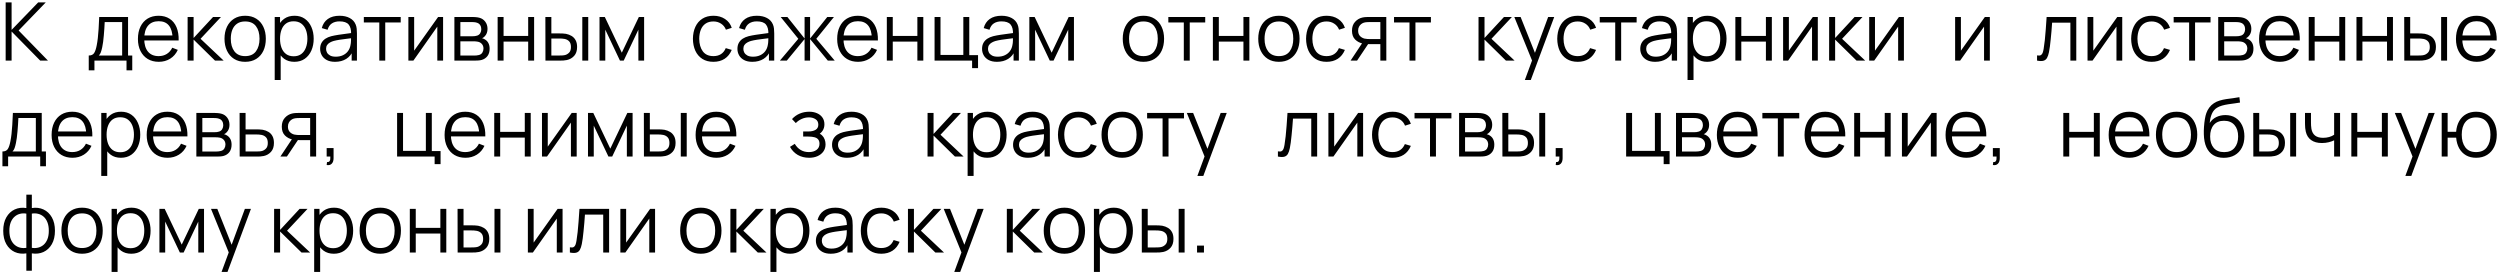 <?xml version="1.0" encoding="UTF-8"?> <svg xmlns="http://www.w3.org/2000/svg" width="495" height="54" viewBox="0 0 495 54" fill="none"><path d="M1.12 12V0.48H2.296V5.92L7.552 0.48H9.056L3.688 6.04L9.496 12H7.96L2.296 6.24V12H1.12ZM17.571 13.92V10.992C18.062 10.992 18.414 10.835 18.627 10.52C18.84 10.2 19.014 9.691 19.147 8.992C19.238 8.539 19.312 8.051 19.371 7.528C19.43 7.005 19.48 6.408 19.523 5.736C19.566 5.059 19.606 4.267 19.643 3.36H25.355V10.992H26.187V13.92H25.051V12H18.699V13.92H17.571ZM19.563 10.992H24.187V4.368H20.731C20.715 4.773 20.691 5.203 20.659 5.656C20.633 6.109 20.598 6.563 20.555 7.016C20.518 7.469 20.473 7.896 20.419 8.296C20.371 8.691 20.312 9.037 20.243 9.336C20.163 9.72 20.075 10.048 19.979 10.32C19.889 10.592 19.75 10.816 19.563 10.992ZM31.445 12.24C30.603 12.24 29.872 12.053 29.253 11.68C28.64 11.307 28.163 10.781 27.821 10.104C27.48 9.427 27.309 8.632 27.309 7.72C27.309 6.776 27.477 5.96 27.813 5.272C28.149 4.584 28.621 4.053 29.229 3.68C29.843 3.307 30.565 3.12 31.397 3.12C32.251 3.12 32.979 3.317 33.581 3.712C34.184 4.101 34.64 4.661 34.949 5.392C35.259 6.123 35.4 6.995 35.373 8.008H34.173V7.592C34.152 6.472 33.909 5.627 33.445 5.056C32.987 4.485 32.315 4.2 31.429 4.2C30.501 4.2 29.789 4.501 29.293 5.104C28.803 5.707 28.557 6.565 28.557 7.68C28.557 8.768 28.803 9.613 29.293 10.216C29.789 10.813 30.491 11.112 31.397 11.112C32.016 11.112 32.555 10.971 33.013 10.688C33.477 10.4 33.843 9.987 34.109 9.448L35.205 9.872C34.864 10.624 34.36 11.208 33.693 11.624C33.032 12.035 32.283 12.24 31.445 12.24ZM28.141 8.008V7.024H34.741V8.008H28.141ZM37.141 12L37.149 3.36H38.333V7.52L42.189 3.36H43.757L39.709 7.68L44.285 12H42.573L38.333 7.84V12H37.141ZM48.538 12.24C47.679 12.24 46.946 12.045 46.338 11.656C45.73 11.267 45.263 10.728 44.938 10.04C44.613 9.352 44.45 8.563 44.45 7.672C44.45 6.765 44.615 5.971 44.946 5.288C45.277 4.605 45.746 4.075 46.354 3.696C46.967 3.312 47.695 3.12 48.538 3.12C49.402 3.12 50.138 3.315 50.746 3.704C51.359 4.088 51.826 4.624 52.146 5.312C52.471 5.995 52.634 6.781 52.634 7.672C52.634 8.579 52.471 9.376 52.146 10.064C51.821 10.747 51.351 11.28 50.738 11.664C50.125 12.048 49.391 12.24 48.538 12.24ZM48.538 11.112C49.498 11.112 50.213 10.795 50.682 10.16C51.151 9.52 51.386 8.691 51.386 7.672C51.386 6.627 51.149 5.795 50.674 5.176C50.205 4.557 49.493 4.248 48.538 4.248C47.893 4.248 47.359 4.395 46.938 4.688C46.522 4.976 46.21 5.379 46.002 5.896C45.799 6.408 45.698 7 45.698 7.672C45.698 8.712 45.938 9.547 46.418 10.176C46.898 10.8 47.605 11.112 48.538 11.112ZM58.279 12.24C57.484 12.24 56.812 12.04 56.263 11.64C55.713 11.235 55.297 10.688 55.015 10C54.732 9.307 54.591 8.531 54.591 7.672C54.591 6.797 54.732 6.019 55.015 5.336C55.303 4.648 55.724 4.107 56.279 3.712C56.833 3.317 57.516 3.12 58.327 3.12C59.116 3.12 59.793 3.32 60.359 3.72C60.924 4.12 61.356 4.664 61.655 5.352C61.959 6.04 62.111 6.813 62.111 7.672C62.111 8.536 61.959 9.312 61.655 10C61.351 10.688 60.913 11.235 60.343 11.64C59.772 12.04 59.084 12.24 58.279 12.24ZM54.391 15.84V3.36H55.447V9.864H55.575V15.84H54.391ZM58.159 11.144C58.761 11.144 59.263 10.992 59.663 10.688C60.063 10.384 60.361 9.971 60.559 9.448C60.761 8.92 60.863 8.328 60.863 7.672C60.863 7.021 60.764 6.435 60.567 5.912C60.369 5.389 60.068 4.976 59.663 4.672C59.263 4.368 58.753 4.216 58.135 4.216C57.532 4.216 57.031 4.363 56.631 4.656C56.236 4.949 55.94 5.357 55.743 5.88C55.545 6.397 55.447 6.995 55.447 7.672C55.447 8.339 55.545 8.936 55.743 9.464C55.94 9.987 56.239 10.397 56.639 10.696C57.039 10.995 57.545 11.144 58.159 11.144ZM66.339 12.24C65.689 12.24 65.142 12.123 64.699 11.888C64.262 11.653 63.934 11.341 63.715 10.952C63.497 10.563 63.387 10.139 63.387 9.68C63.387 9.211 63.481 8.811 63.667 8.48C63.859 8.144 64.118 7.869 64.443 7.656C64.774 7.443 65.155 7.28 65.587 7.168C66.025 7.061 66.507 6.968 67.035 6.888C67.569 6.803 68.089 6.731 68.595 6.672C69.107 6.608 69.555 6.547 69.939 6.488L69.523 6.744C69.539 5.891 69.374 5.259 69.027 4.848C68.681 4.437 68.078 4.232 67.219 4.232C66.627 4.232 66.126 4.365 65.715 4.632C65.31 4.899 65.025 5.32 64.859 5.896L63.715 5.56C63.913 4.787 64.31 4.187 64.907 3.76C65.505 3.333 66.281 3.12 67.235 3.12C68.025 3.12 68.694 3.269 69.243 3.568C69.798 3.861 70.19 4.288 70.419 4.848C70.526 5.099 70.595 5.379 70.627 5.688C70.659 5.997 70.675 6.312 70.675 6.632V12H69.627V9.832L69.931 9.96C69.638 10.701 69.182 11.267 68.563 11.656C67.945 12.045 67.203 12.24 66.339 12.24ZM66.475 11.224C67.025 11.224 67.505 11.125 67.915 10.928C68.326 10.731 68.657 10.461 68.907 10.12C69.158 9.773 69.321 9.384 69.395 8.952C69.459 8.675 69.494 8.371 69.499 8.04C69.505 7.704 69.507 7.453 69.507 7.288L69.955 7.52C69.555 7.573 69.121 7.627 68.651 7.68C68.187 7.733 67.729 7.795 67.275 7.864C66.827 7.933 66.422 8.016 66.059 8.112C65.814 8.181 65.577 8.28 65.347 8.408C65.118 8.531 64.929 8.696 64.779 8.904C64.635 9.112 64.563 9.371 64.563 9.68C64.563 9.931 64.625 10.173 64.747 10.408C64.875 10.643 65.078 10.837 65.355 10.992C65.638 11.147 66.011 11.224 66.475 11.224ZM75.102 12V4.448H72.038V3.36H79.342V4.448H76.278V12H75.102ZM87.731 3.36V12H86.587V5.272L81.851 12H80.859V3.36H82.003V10.032L86.747 3.36H87.731ZM89.969 12V3.36H93.529C93.71 3.36 93.929 3.371 94.185 3.392C94.446 3.413 94.689 3.453 94.913 3.512C95.398 3.64 95.787 3.901 96.081 4.296C96.379 4.691 96.529 5.165 96.529 5.72C96.529 6.029 96.481 6.307 96.385 6.552C96.294 6.792 96.163 7 95.993 7.176C95.913 7.267 95.825 7.347 95.729 7.416C95.633 7.48 95.539 7.533 95.449 7.576C95.619 7.608 95.803 7.683 96.001 7.8C96.31 7.981 96.545 8.227 96.705 8.536C96.865 8.84 96.945 9.211 96.945 9.648C96.945 10.24 96.803 10.723 96.521 11.096C96.238 11.469 95.859 11.725 95.385 11.864C95.171 11.923 94.939 11.96 94.689 11.976C94.443 11.992 94.211 12 93.993 12H89.969ZM91.153 11H93.937C94.049 11 94.19 10.992 94.361 10.976C94.531 10.955 94.683 10.928 94.817 10.896C95.131 10.816 95.361 10.656 95.505 10.416C95.654 10.171 95.729 9.904 95.729 9.616C95.729 9.237 95.617 8.928 95.393 8.688C95.174 8.443 94.881 8.293 94.513 8.24C94.39 8.213 94.262 8.197 94.129 8.192C93.995 8.187 93.875 8.184 93.769 8.184H91.153V11ZM91.153 7.176H93.569C93.707 7.176 93.862 7.168 94.033 7.152C94.209 7.131 94.361 7.096 94.489 7.048C94.766 6.952 94.969 6.787 95.097 6.552C95.23 6.317 95.297 6.061 95.297 5.784C95.297 5.48 95.225 5.213 95.081 4.984C94.942 4.755 94.731 4.595 94.449 4.504C94.257 4.435 94.049 4.395 93.825 4.384C93.606 4.373 93.467 4.368 93.409 4.368H91.153V7.176ZM98.531 12V3.36H99.707V7.112H104.579V3.36H105.755V12H104.579V8.24H99.707V12H98.531ZM108 12L107.984 3.36H109.168V6.616H110.672C110.923 6.616 111.168 6.621 111.408 6.632C111.648 6.643 111.864 6.664 112.056 6.696C112.483 6.781 112.862 6.925 113.192 7.128C113.523 7.331 113.784 7.611 113.976 7.968C114.168 8.32 114.264 8.765 114.264 9.304C114.264 10.045 114.072 10.629 113.688 11.056C113.304 11.483 112.822 11.76 112.24 11.888C112.022 11.936 111.784 11.968 111.528 11.984C111.272 11.995 111.022 12 110.776 12H108ZM109.168 10.992H110.728C110.904 10.992 111.104 10.987 111.328 10.976C111.552 10.965 111.75 10.936 111.92 10.888C112.208 10.808 112.467 10.648 112.696 10.408C112.931 10.163 113.048 9.795 113.048 9.304C113.048 8.819 112.936 8.453 112.712 8.208C112.488 7.957 112.19 7.792 111.816 7.712C111.646 7.675 111.464 7.651 111.272 7.64C111.086 7.629 110.904 7.624 110.728 7.624H109.168V10.992ZM115.296 12V3.36H116.472V12H115.296ZM118.703 12V3.36H119.751L123.119 10.432L126.495 3.36H127.535V12H126.399V5.872L123.495 12H122.751L119.847 5.872V12H118.703ZM141.261 12.24C140.392 12.24 139.656 12.045 139.053 11.656C138.451 11.267 137.992 10.731 137.677 10.048C137.368 9.36 137.208 8.571 137.197 7.68C137.208 6.773 137.373 5.979 137.693 5.296C138.013 4.608 138.475 4.075 139.077 3.696C139.68 3.312 140.411 3.12 141.269 3.12C142.144 3.12 142.904 3.333 143.549 3.76C144.2 4.187 144.645 4.771 144.885 5.512L143.733 5.88C143.531 5.363 143.208 4.963 142.765 4.68C142.328 4.392 141.827 4.248 141.261 4.248C140.627 4.248 140.101 4.395 139.685 4.688C139.269 4.976 138.96 5.379 138.757 5.896C138.555 6.413 138.451 7.008 138.445 7.68C138.456 8.715 138.696 9.547 139.165 10.176C139.635 10.8 140.333 11.112 141.261 11.112C141.848 11.112 142.347 10.979 142.757 10.712C143.173 10.44 143.488 10.045 143.701 9.528L144.885 9.88C144.565 10.648 144.096 11.235 143.477 11.64C142.859 12.04 142.12 12.24 141.261 12.24ZM148.962 12.24C148.311 12.24 147.764 12.123 147.322 11.888C146.884 11.653 146.556 11.341 146.338 10.952C146.119 10.563 146.01 10.139 146.01 9.68C146.01 9.211 146.103 8.811 146.29 8.48C146.482 8.144 146.74 7.869 147.066 7.656C147.396 7.443 147.778 7.28 148.21 7.168C148.647 7.061 149.13 6.968 149.658 6.888C150.191 6.803 150.711 6.731 151.218 6.672C151.73 6.608 152.178 6.547 152.562 6.488L152.146 6.744C152.162 5.891 151.996 5.259 151.65 4.848C151.303 4.437 150.7 4.232 149.842 4.232C149.25 4.232 148.748 4.365 148.338 4.632C147.932 4.899 147.647 5.32 147.482 5.896L146.338 5.56C146.535 4.787 146.932 4.187 147.53 3.76C148.127 3.333 148.903 3.12 149.858 3.12C150.647 3.12 151.316 3.269 151.866 3.568C152.42 3.861 152.812 4.288 153.042 4.848C153.148 5.099 153.218 5.379 153.25 5.688C153.282 5.997 153.298 6.312 153.298 6.632V12H152.25V9.832L152.554 9.96C152.26 10.701 151.804 11.267 151.186 11.656C150.567 12.045 149.826 12.24 148.962 12.24ZM149.098 11.224C149.647 11.224 150.127 11.125 150.538 10.928C150.948 10.731 151.279 10.461 151.53 10.12C151.78 9.773 151.943 9.384 152.018 8.952C152.082 8.675 152.116 8.371 152.122 8.04C152.127 7.704 152.13 7.453 152.13 7.288L152.578 7.52C152.178 7.573 151.743 7.627 151.274 7.68C150.81 7.733 150.351 7.795 149.898 7.864C149.45 7.933 149.044 8.016 148.682 8.112C148.436 8.181 148.199 8.28 147.97 8.408C147.74 8.531 147.551 8.696 147.402 8.904C147.258 9.112 147.186 9.371 147.186 9.68C147.186 9.931 147.247 10.173 147.37 10.408C147.498 10.643 147.7 10.837 147.978 10.992C148.26 11.147 148.634 11.224 149.098 11.224ZM154.42 12L158.068 7.68L154.572 3.36H155.9L159.308 7.624V3.36H160.396V7.624L163.804 3.36H165.124L161.628 7.68L165.276 12H163.908L160.396 7.736V12H159.308V7.736L155.788 12H154.42ZM169.896 12.24C169.053 12.24 168.322 12.053 167.704 11.68C167.09 11.307 166.613 10.781 166.272 10.104C165.93 9.427 165.76 8.632 165.76 7.72C165.76 6.776 165.928 5.96 166.264 5.272C166.6 4.584 167.072 4.053 167.68 3.68C168.293 3.307 169.016 3.12 169.848 3.12C170.701 3.12 171.429 3.317 172.032 3.712C172.634 4.101 173.09 4.661 173.4 5.392C173.709 6.123 173.85 6.995 173.824 8.008H172.624V7.592C172.602 6.472 172.36 5.627 171.896 5.056C171.437 4.485 170.765 4.2 169.88 4.2C168.952 4.2 168.24 4.501 167.744 5.104C167.253 5.707 167.008 6.565 167.008 7.68C167.008 8.768 167.253 9.613 167.744 10.216C168.24 10.813 168.941 11.112 169.848 11.112C170.466 11.112 171.005 10.971 171.464 10.688C171.928 10.4 172.293 9.987 172.56 9.448L173.656 9.872C173.314 10.624 172.81 11.208 172.144 11.624C171.482 12.035 170.733 12.24 169.896 12.24ZM166.592 8.008V7.024H173.192V8.008H166.592ZM175.591 12V3.36H176.767V7.112H181.639V3.36H182.815V12H181.639V8.24H176.767V12H175.591ZM192.476 13.496V12H185.044V3.36H186.22V10.872H190.74V3.36H191.916V10.912H193.652V13.496H192.476ZM197.399 12.24C196.749 12.24 196.202 12.123 195.759 11.888C195.322 11.653 194.994 11.341 194.775 10.952C194.557 10.563 194.447 10.139 194.447 9.68C194.447 9.211 194.541 8.811 194.727 8.48C194.919 8.144 195.178 7.869 195.503 7.656C195.834 7.443 196.215 7.28 196.647 7.168C197.085 7.061 197.567 6.968 198.095 6.888C198.629 6.803 199.149 6.731 199.655 6.672C200.167 6.608 200.615 6.547 200.999 6.488L200.583 6.744C200.599 5.891 200.434 5.259 200.087 4.848C199.741 4.437 199.138 4.232 198.279 4.232C197.687 4.232 197.186 4.365 196.775 4.632C196.37 4.899 196.085 5.32 195.919 5.896L194.775 5.56C194.973 4.787 195.37 4.187 195.967 3.76C196.565 3.333 197.341 3.12 198.295 3.12C199.085 3.12 199.754 3.269 200.303 3.568C200.858 3.861 201.25 4.288 201.479 4.848C201.586 5.099 201.655 5.379 201.687 5.688C201.719 5.997 201.735 6.312 201.735 6.632V12H200.687V9.832L200.991 9.96C200.698 10.701 200.242 11.267 199.623 11.656C199.005 12.045 198.263 12.24 197.399 12.24ZM197.535 11.224C198.085 11.224 198.565 11.125 198.975 10.928C199.386 10.731 199.717 10.461 199.967 10.12C200.218 9.773 200.381 9.384 200.455 8.952C200.519 8.675 200.554 8.371 200.559 8.04C200.565 7.704 200.567 7.453 200.567 7.288L201.015 7.52C200.615 7.573 200.181 7.627 199.711 7.68C199.247 7.733 198.789 7.795 198.335 7.864C197.887 7.933 197.482 8.016 197.119 8.112C196.874 8.181 196.637 8.28 196.407 8.408C196.178 8.531 195.989 8.696 195.839 8.904C195.695 9.112 195.623 9.371 195.623 9.68C195.623 9.931 195.685 10.173 195.807 10.408C195.935 10.643 196.138 10.837 196.415 10.992C196.698 11.147 197.071 11.224 197.535 11.224ZM203.81 12V3.36H204.858L208.226 10.432L211.602 3.36H212.642V12H211.506V5.872L208.602 12H207.858L204.954 5.872V12H203.81ZM226.392 12.24C225.533 12.24 224.8 12.045 224.192 11.656C223.584 11.267 223.117 10.728 222.792 10.04C222.467 9.352 222.304 8.563 222.304 7.672C222.304 6.765 222.469 5.971 222.8 5.288C223.131 4.605 223.6 4.075 224.208 3.696C224.821 3.312 225.549 3.12 226.392 3.12C227.256 3.12 227.992 3.315 228.6 3.704C229.213 4.088 229.68 4.624 230 5.312C230.325 5.995 230.488 6.781 230.488 7.672C230.488 8.579 230.325 9.376 230 10.064C229.675 10.747 229.205 11.28 228.592 11.664C227.979 12.048 227.245 12.24 226.392 12.24ZM226.392 11.112C227.352 11.112 228.067 10.795 228.536 10.16C229.005 9.52 229.24 8.691 229.24 7.672C229.24 6.627 229.003 5.795 228.528 5.176C228.059 4.557 227.347 4.248 226.392 4.248C225.747 4.248 225.213 4.395 224.792 4.688C224.376 4.976 224.064 5.379 223.856 5.896C223.653 6.408 223.552 7 223.552 7.672C223.552 8.712 223.792 9.547 224.272 10.176C224.752 10.8 225.459 11.112 226.392 11.112ZM234.394 12V4.448H231.33V3.36H238.634V4.448H235.57V12H234.394ZM240.151 12V3.36H241.327V7.112H246.199V3.36H247.375V12H246.199V8.24H241.327V12H240.151ZM253.22 12.24C252.362 12.24 251.628 12.045 251.02 11.656C250.412 11.267 249.946 10.728 249.62 10.04C249.295 9.352 249.132 8.563 249.132 7.672C249.132 6.765 249.298 5.971 249.628 5.288C249.959 4.605 250.428 4.075 251.036 3.696C251.65 3.312 252.378 3.12 253.22 3.12C254.084 3.12 254.82 3.315 255.428 3.704C256.042 4.088 256.508 4.624 256.828 5.312C257.154 5.995 257.316 6.781 257.316 7.672C257.316 8.579 257.154 9.376 256.828 10.064C256.503 10.747 256.034 11.28 255.42 11.664C254.807 12.048 254.074 12.24 253.22 12.24ZM253.22 11.112C254.18 11.112 254.895 10.795 255.364 10.16C255.834 9.52 256.068 8.691 256.068 7.672C256.068 6.627 255.831 5.795 255.356 5.176C254.887 4.557 254.175 4.248 253.22 4.248C252.575 4.248 252.042 4.395 251.62 4.688C251.204 4.976 250.892 5.379 250.684 5.896C250.482 6.408 250.38 7 250.38 7.672C250.38 8.712 250.62 9.547 251.1 10.176C251.58 10.8 252.287 11.112 253.22 11.112ZM262.665 12.24C261.796 12.24 261.06 12.045 260.457 11.656C259.854 11.267 259.396 10.731 259.081 10.048C258.772 9.36 258.612 8.571 258.601 7.68C258.612 6.773 258.777 5.979 259.097 5.296C259.417 4.608 259.878 4.075 260.481 3.696C261.084 3.312 261.814 3.12 262.673 3.12C263.548 3.12 264.308 3.333 264.953 3.76C265.604 4.187 266.049 4.771 266.289 5.512L265.137 5.88C264.934 5.363 264.612 4.963 264.169 4.68C263.732 4.392 263.23 4.248 262.665 4.248C262.03 4.248 261.505 4.395 261.089 4.688C260.673 4.976 260.364 5.379 260.161 5.896C259.958 6.413 259.854 7.008 259.849 7.68C259.86 8.715 260.1 9.547 260.569 10.176C261.038 10.8 261.737 11.112 262.665 11.112C263.252 11.112 263.75 10.979 264.161 10.712C264.577 10.44 264.892 10.045 265.105 9.528L266.289 9.88C265.969 10.648 265.5 11.235 264.881 11.64C264.262 12.04 263.524 12.24 262.665 12.24ZM273.309 12V8.744H271.293C271.059 8.744 270.816 8.736 270.565 8.72C270.32 8.699 270.091 8.669 269.877 8.632C269.269 8.515 268.752 8.248 268.325 7.832C267.904 7.411 267.693 6.829 267.693 6.088C267.693 5.363 267.891 4.781 268.285 4.344C268.68 3.901 269.157 3.613 269.717 3.48C269.973 3.421 270.232 3.387 270.493 3.376C270.76 3.365 270.989 3.36 271.181 3.36H274.485L274.493 12H273.309ZM267.413 12L269.821 8.376H271.125L268.701 12H267.413ZM271.229 7.736H273.309V4.368H271.229C271.101 4.368 270.923 4.373 270.693 4.384C270.464 4.395 270.248 4.429 270.045 4.488C269.869 4.541 269.693 4.635 269.517 4.768C269.347 4.896 269.203 5.069 269.085 5.288C268.968 5.501 268.909 5.763 268.909 6.072C268.909 6.504 269.027 6.851 269.261 7.112C269.501 7.368 269.8 7.544 270.157 7.64C270.349 7.683 270.541 7.709 270.733 7.72C270.925 7.731 271.091 7.736 271.229 7.736ZM279.081 12V4.448H276.017V3.36H283.321V4.448H280.257V12H279.081ZM292.742 12L292.75 3.36H293.934V7.52L297.79 3.36H299.358L295.31 7.68L299.886 12H298.174L293.934 7.84V12H292.742ZM301.92 15.84L303.592 11.304L303.616 12.648L299.832 3.36H301.08L304.184 11.128H303.672L306.536 3.36H307.736L303.096 15.84H301.92ZM312.397 12.24C311.527 12.24 310.791 12.045 310.189 11.656C309.586 11.267 309.127 10.731 308.813 10.048C308.503 9.36 308.343 8.571 308.333 7.68C308.343 6.773 308.509 5.979 308.829 5.296C309.149 4.608 309.61 4.075 310.213 3.696C310.815 3.312 311.546 3.12 312.405 3.12C313.279 3.12 314.039 3.333 314.685 3.76C315.335 4.187 315.781 4.771 316.021 5.512L314.869 5.88C314.666 5.363 314.343 4.963 313.901 4.68C313.463 4.392 312.962 4.248 312.397 4.248C311.762 4.248 311.237 4.395 310.821 4.688C310.405 4.976 310.095 5.379 309.893 5.896C309.69 6.413 309.586 7.008 309.581 7.68C309.591 8.715 309.831 9.547 310.301 10.176C310.77 10.8 311.469 11.112 312.397 11.112C312.983 11.112 313.482 10.979 313.893 10.712C314.309 10.44 314.623 10.045 314.837 9.528L316.021 9.88C315.701 10.648 315.231 11.235 314.613 11.64C313.994 12.04 313.255 12.24 312.397 12.24ZM319.813 12V4.448H316.749V3.36H324.053V4.448H320.989V12H319.813ZM327.722 12.24C327.072 12.24 326.525 12.123 326.082 11.888C325.645 11.653 325.317 11.341 325.098 10.952C324.88 10.563 324.77 10.139 324.77 9.68C324.77 9.211 324.864 8.811 325.05 8.48C325.242 8.144 325.501 7.869 325.826 7.656C326.157 7.443 326.538 7.28 326.97 7.168C327.408 7.061 327.89 6.968 328.418 6.888C328.952 6.803 329.472 6.731 329.978 6.672C330.49 6.608 330.938 6.547 331.322 6.488L330.906 6.744C330.922 5.891 330.757 5.259 330.41 4.848C330.064 4.437 329.461 4.232 328.602 4.232C328.01 4.232 327.509 4.365 327.098 4.632C326.693 4.899 326.408 5.32 326.242 5.896L325.098 5.56C325.296 4.787 325.693 4.187 326.29 3.76C326.888 3.333 327.664 3.12 328.618 3.12C329.408 3.12 330.077 3.269 330.626 3.568C331.181 3.861 331.573 4.288 331.802 4.848C331.909 5.099 331.978 5.379 332.01 5.688C332.042 5.997 332.058 6.312 332.058 6.632V12H331.01V9.832L331.314 9.96C331.021 10.701 330.565 11.267 329.946 11.656C329.328 12.045 328.586 12.24 327.722 12.24ZM327.858 11.224C328.408 11.224 328.888 11.125 329.298 10.928C329.709 10.731 330.04 10.461 330.29 10.12C330.541 9.773 330.704 9.384 330.778 8.952C330.842 8.675 330.877 8.371 330.882 8.04C330.888 7.704 330.89 7.453 330.89 7.288L331.338 7.52C330.938 7.573 330.504 7.627 330.034 7.68C329.57 7.733 329.112 7.795 328.658 7.864C328.21 7.933 327.805 8.016 327.442 8.112C327.197 8.181 326.96 8.28 326.73 8.408C326.501 8.531 326.312 8.696 326.162 8.904C326.018 9.112 325.946 9.371 325.946 9.68C325.946 9.931 326.008 10.173 326.13 10.408C326.258 10.643 326.461 10.837 326.738 10.992C327.021 11.147 327.394 11.224 327.858 11.224ZM338.021 12.24C337.226 12.24 336.554 12.04 336.005 11.64C335.456 11.235 335.04 10.688 334.757 10C334.474 9.307 334.333 8.531 334.333 7.672C334.333 6.797 334.474 6.019 334.757 5.336C335.045 4.648 335.466 4.107 336.021 3.712C336.576 3.317 337.258 3.12 338.069 3.12C338.858 3.12 339.536 3.32 340.101 3.72C340.666 4.12 341.098 4.664 341.397 5.352C341.701 6.04 341.853 6.813 341.853 7.672C341.853 8.536 341.701 9.312 341.397 10C341.093 10.688 340.656 11.235 340.085 11.64C339.514 12.04 338.826 12.24 338.021 12.24ZM334.133 15.84V3.36H335.189V9.864H335.317V15.84H334.133ZM337.901 11.144C338.504 11.144 339.005 10.992 339.405 10.688C339.805 10.384 340.104 9.971 340.301 9.448C340.504 8.92 340.605 8.328 340.605 7.672C340.605 7.021 340.506 6.435 340.309 5.912C340.112 5.389 339.81 4.976 339.405 4.672C339.005 4.368 338.496 4.216 337.877 4.216C337.274 4.216 336.773 4.363 336.373 4.656C335.978 4.949 335.682 5.357 335.485 5.88C335.288 6.397 335.189 6.995 335.189 7.672C335.189 8.339 335.288 8.936 335.485 9.464C335.682 9.987 335.981 10.397 336.381 10.696C336.781 10.995 337.288 11.144 337.901 11.144ZM343.602 12V3.36H344.778V7.112H349.65V3.36H350.826V12H349.65V8.24H344.778V12H343.602ZM359.927 3.36V12H358.783V5.272L354.047 12H353.055V3.36H354.199V10.032L358.943 3.36H359.927ZM362.164 12L362.172 3.36H363.356V7.52L367.212 3.36H368.78L364.732 7.68L369.308 12H367.596L363.356 7.84V12H362.164ZM376.974 3.36V12H375.83V5.272L371.094 12H370.102V3.36H371.246V10.032L375.99 3.36H376.974ZM393.987 3.36V12H392.843V5.272L388.107 12H387.115V3.36H388.259V10.032L393.003 3.36H393.987ZM403.336 12V10.968C403.656 11.027 403.898 11.013 404.064 10.928C404.234 10.837 404.36 10.688 404.44 10.48C404.52 10.267 404.586 10.003 404.64 9.688C404.725 9.165 404.802 8.589 404.872 7.96C404.941 7.331 405.002 6.637 405.056 5.88C405.114 5.117 405.173 4.277 405.232 3.36H411.104V12H409.936V4.488H406.32C406.282 5.053 406.24 5.616 406.192 6.176C406.144 6.736 406.093 7.275 406.04 7.792C405.992 8.304 405.938 8.776 405.88 9.208C405.821 9.64 405.76 10.013 405.696 10.328C405.6 10.803 405.472 11.181 405.312 11.464C405.157 11.747 404.925 11.933 404.616 12.024C404.306 12.115 403.88 12.107 403.336 12ZM420.203 3.36V12H419.059V5.272L414.323 12H413.331V3.36H414.475V10.032L419.219 3.36H420.203ZM426.032 12.24C425.163 12.24 424.427 12.045 423.824 11.656C423.221 11.267 422.763 10.731 422.448 10.048C422.139 9.36 421.979 8.571 421.968 7.68C421.979 6.773 422.144 5.979 422.464 5.296C422.784 4.608 423.245 4.075 423.848 3.696C424.451 3.312 425.181 3.12 426.04 3.12C426.915 3.12 427.675 3.333 428.32 3.76C428.971 4.187 429.416 4.771 429.656 5.512L428.504 5.88C428.301 5.363 427.979 4.963 427.536 4.68C427.099 4.392 426.597 4.248 426.032 4.248C425.397 4.248 424.872 4.395 424.456 4.688C424.04 4.976 423.731 5.379 423.528 5.896C423.325 6.413 423.221 7.008 423.216 7.68C423.227 8.715 423.467 9.547 423.936 10.176C424.405 10.8 425.104 11.112 426.032 11.112C426.619 11.112 427.117 10.979 427.528 10.712C427.944 10.44 428.259 10.045 428.472 9.528L429.656 9.88C429.336 10.648 428.867 11.235 428.248 11.64C427.629 12.04 426.891 12.24 426.032 12.24ZM433.448 12V4.448H430.384V3.36H437.688V4.448H434.624V12H433.448ZM439.206 12V3.36H442.766C442.947 3.36 443.166 3.371 443.422 3.392C443.683 3.413 443.926 3.453 444.15 3.512C444.635 3.64 445.024 3.901 445.318 4.296C445.616 4.691 445.766 5.165 445.766 5.72C445.766 6.029 445.718 6.307 445.622 6.552C445.531 6.792 445.4 7 445.23 7.176C445.15 7.267 445.062 7.347 444.966 7.416C444.87 7.48 444.776 7.533 444.686 7.576C444.856 7.608 445.04 7.683 445.238 7.8C445.547 7.981 445.782 8.227 445.942 8.536C446.102 8.84 446.182 9.211 446.182 9.648C446.182 10.24 446.04 10.723 445.758 11.096C445.475 11.469 445.096 11.725 444.622 11.864C444.408 11.923 444.176 11.96 443.926 11.976C443.68 11.992 443.448 12 443.23 12H439.206ZM440.39 11H443.174C443.286 11 443.427 10.992 443.598 10.976C443.768 10.955 443.92 10.928 444.054 10.896C444.368 10.816 444.598 10.656 444.742 10.416C444.891 10.171 444.966 9.904 444.966 9.616C444.966 9.237 444.854 8.928 444.63 8.688C444.411 8.443 444.118 8.293 443.75 8.24C443.627 8.213 443.499 8.197 443.366 8.192C443.232 8.187 443.112 8.184 443.006 8.184H440.39V11ZM440.39 7.176H442.806C442.944 7.176 443.099 7.168 443.27 7.152C443.446 7.131 443.598 7.096 443.726 7.048C444.003 6.952 444.206 6.787 444.334 6.552C444.467 6.317 444.534 6.061 444.534 5.784C444.534 5.48 444.462 5.213 444.318 4.984C444.179 4.755 443.968 4.595 443.686 4.504C443.494 4.435 443.286 4.395 443.062 4.384C442.843 4.373 442.704 4.368 442.646 4.368H440.39V7.176ZM451.432 12.24C450.59 12.24 449.859 12.053 449.24 11.68C448.627 11.307 448.15 10.781 447.808 10.104C447.467 9.427 447.296 8.632 447.296 7.72C447.296 6.776 447.464 5.96 447.8 5.272C448.136 4.584 448.608 4.053 449.216 3.68C449.83 3.307 450.552 3.12 451.384 3.12C452.238 3.12 452.966 3.317 453.568 3.712C454.171 4.101 454.627 4.661 454.936 5.392C455.246 6.123 455.387 6.995 455.36 8.008H454.16V7.592C454.139 6.472 453.896 5.627 453.432 5.056C452.974 4.485 452.302 4.2 451.416 4.2C450.488 4.2 449.776 4.501 449.28 5.104C448.79 5.707 448.544 6.565 448.544 7.68C448.544 8.768 448.79 9.613 449.28 10.216C449.776 10.813 450.478 11.112 451.384 11.112C452.003 11.112 452.542 10.971 453 10.688C453.464 10.4 453.83 9.987 454.096 9.448L455.192 9.872C454.851 10.624 454.347 11.208 453.68 11.624C453.019 12.035 452.27 12.24 451.432 12.24ZM448.128 8.008V7.024H454.728V8.008H448.128ZM457.128 12V3.36H458.304V7.112H463.176V3.36H464.352V12H463.176V8.24H458.304V12H457.128ZM466.581 12V3.36H467.757V7.112H472.629V3.36H473.805V12H472.629V8.24H467.757V12H466.581ZM476.05 12L476.034 3.36H477.218V6.616H478.722C478.973 6.616 479.218 6.621 479.458 6.632C479.698 6.643 479.914 6.664 480.106 6.696C480.533 6.781 480.911 6.925 481.242 7.128C481.573 7.331 481.834 7.611 482.026 7.968C482.218 8.32 482.314 8.765 482.314 9.304C482.314 10.045 482.122 10.629 481.738 11.056C481.354 11.483 480.871 11.76 480.29 11.888C480.071 11.936 479.834 11.968 479.578 11.984C479.322 11.995 479.071 12 478.826 12H476.05ZM477.218 10.992H478.778C478.954 10.992 479.154 10.987 479.378 10.976C479.602 10.965 479.799 10.936 479.97 10.888C480.258 10.808 480.517 10.648 480.746 10.408C480.981 10.163 481.098 9.795 481.098 9.304C481.098 8.819 480.986 8.453 480.762 8.208C480.538 7.957 480.239 7.792 479.866 7.712C479.695 7.675 479.514 7.651 479.322 7.64C479.135 7.629 478.954 7.624 478.778 7.624H477.218V10.992ZM483.346 12V3.36H484.522V12H483.346ZM490.417 12.24C489.574 12.24 488.843 12.053 488.225 11.68C487.611 11.307 487.134 10.781 486.793 10.104C486.451 9.427 486.281 8.632 486.281 7.72C486.281 6.776 486.449 5.96 486.785 5.272C487.121 4.584 487.593 4.053 488.201 3.68C488.814 3.307 489.537 3.12 490.369 3.12C491.222 3.12 491.95 3.317 492.553 3.712C493.155 4.101 493.611 4.661 493.921 5.392C494.23 6.123 494.371 6.995 494.345 8.008H493.145V7.592C493.123 6.472 492.881 5.627 492.417 5.056C491.958 4.485 491.286 4.2 490.401 4.2C489.473 4.2 488.761 4.501 488.265 5.104C487.774 5.707 487.529 6.565 487.529 7.68C487.529 8.768 487.774 9.613 488.265 10.216C488.761 10.813 489.462 11.112 490.369 11.112C490.987 11.112 491.526 10.971 491.985 10.688C492.449 10.4 492.814 9.987 493.081 9.448L494.177 9.872C493.835 10.624 493.331 11.208 492.665 11.624C492.003 12.035 491.254 12.24 490.417 12.24ZM487.113 8.008V7.024H493.713V8.008H487.113ZM0.48 32.92V29.992C0.971 29.992 1.323 29.835 1.536 29.52C1.749 29.2 1.923 28.691 2.056 27.992C2.147 27.539 2.221 27.051 2.28 26.528C2.339 26.005 2.389 25.408 2.432 24.736C2.475 24.059 2.515 23.267 2.552 22.36H8.264V29.992H9.096V32.92H7.96V31H1.608V32.92H0.48ZM2.472 29.992H7.096V23.368H3.64C3.624 23.773 3.6 24.203 3.568 24.656C3.541 25.109 3.507 25.563 3.464 26.016C3.427 26.469 3.381 26.896 3.328 27.296C3.28 27.691 3.221 28.037 3.152 28.336C3.072 28.72 2.984 29.048 2.888 29.32C2.797 29.592 2.659 29.816 2.472 29.992ZM14.354 31.24C13.511 31.24 12.781 31.053 12.162 30.68C11.549 30.307 11.072 29.781 10.73 29.104C10.389 28.427 10.218 27.632 10.218 26.72C10.218 25.776 10.386 24.96 10.722 24.272C11.058 23.584 11.53 23.053 12.138 22.68C12.752 22.307 13.474 22.12 14.306 22.12C15.159 22.12 15.887 22.317 16.49 22.712C17.093 23.101 17.549 23.661 17.858 24.392C18.168 25.123 18.309 25.995 18.282 27.008H17.082V26.592C17.061 25.472 16.818 24.627 16.354 24.056C15.896 23.485 15.223 23.2 14.338 23.2C13.41 23.2 12.698 23.501 12.202 24.104C11.711 24.707 11.466 25.565 11.466 26.68C11.466 27.768 11.711 28.613 12.202 29.216C12.698 29.813 13.399 30.112 14.306 30.112C14.925 30.112 15.463 29.971 15.922 29.688C16.386 29.4 16.752 28.987 17.018 28.448L18.114 28.872C17.773 29.624 17.269 30.208 16.602 30.624C15.941 31.035 15.191 31.24 14.354 31.24ZM11.05 27.008V26.024H17.65V27.008H11.05ZM23.938 31.24C23.143 31.24 22.471 31.04 21.922 30.64C21.372 30.235 20.956 29.688 20.674 29C20.391 28.307 20.25 27.531 20.25 26.672C20.25 25.797 20.391 25.019 20.674 24.336C20.962 23.648 21.383 23.107 21.938 22.712C22.492 22.317 23.175 22.12 23.985 22.12C24.775 22.12 25.452 22.32 26.017 22.72C26.583 23.12 27.015 23.664 27.314 24.352C27.617 25.04 27.77 25.813 27.77 26.672C27.77 27.536 27.617 28.312 27.314 29C27.009 29.688 26.572 30.235 26.002 30.64C25.431 31.04 24.743 31.24 23.938 31.24ZM20.049 34.84V22.36H21.105V28.864H21.233V34.84H20.049ZM23.817 30.144C24.42 30.144 24.922 29.992 25.322 29.688C25.721 29.384 26.02 28.971 26.218 28.448C26.42 27.92 26.521 27.328 26.521 26.672C26.521 26.021 26.423 25.435 26.226 24.912C26.028 24.389 25.727 23.976 25.322 23.672C24.922 23.368 24.412 23.216 23.794 23.216C23.191 23.216 22.689 23.363 22.29 23.656C21.895 23.949 21.599 24.357 21.401 24.88C21.204 25.397 21.105 25.995 21.105 26.672C21.105 27.339 21.204 27.936 21.401 28.464C21.599 28.987 21.898 29.397 22.297 29.696C22.698 29.995 23.204 30.144 23.817 30.144ZM33.182 31.24C32.34 31.24 31.609 31.053 30.99 30.68C30.377 30.307 29.9 29.781 29.558 29.104C29.217 28.427 29.046 27.632 29.046 26.72C29.046 25.776 29.214 24.96 29.55 24.272C29.886 23.584 30.358 23.053 30.966 22.68C31.58 22.307 32.302 22.12 33.134 22.12C33.988 22.12 34.716 22.317 35.318 22.712C35.921 23.101 36.377 23.661 36.686 24.392C36.996 25.123 37.137 25.995 37.11 27.008H35.91V26.592C35.889 25.472 35.646 24.627 35.182 24.056C34.724 23.485 34.052 23.2 33.166 23.2C32.238 23.2 31.526 23.501 31.03 24.104C30.54 24.707 30.294 25.565 30.294 26.68C30.294 27.768 30.54 28.613 31.03 29.216C31.526 29.813 32.228 30.112 33.134 30.112C33.753 30.112 34.292 29.971 34.75 29.688C35.214 29.4 35.58 28.987 35.846 28.448L36.942 28.872C36.601 29.624 36.097 30.208 35.43 30.624C34.769 31.035 34.02 31.24 33.182 31.24ZM29.878 27.008V26.024H36.478V27.008H29.878ZM38.878 31V22.36H42.438C42.619 22.36 42.838 22.371 43.094 22.392C43.355 22.413 43.598 22.453 43.822 22.512C44.307 22.64 44.696 22.901 44.99 23.296C45.288 23.691 45.438 24.165 45.438 24.72C45.438 25.029 45.39 25.307 45.294 25.552C45.203 25.792 45.072 26 44.902 26.176C44.822 26.267 44.734 26.347 44.638 26.416C44.542 26.48 44.448 26.533 44.358 26.576C44.528 26.608 44.712 26.683 44.91 26.8C45.219 26.981 45.454 27.227 45.614 27.536C45.774 27.84 45.854 28.211 45.854 28.648C45.854 29.24 45.712 29.723 45.43 30.096C45.147 30.469 44.768 30.725 44.294 30.864C44.08 30.923 43.848 30.96 43.598 30.976C43.352 30.992 43.12 31 42.902 31H38.878ZM40.062 30H42.846C42.958 30 43.099 29.992 43.27 29.976C43.44 29.955 43.592 29.928 43.726 29.896C44.04 29.816 44.27 29.656 44.414 29.416C44.563 29.171 44.638 28.904 44.638 28.616C44.638 28.237 44.526 27.928 44.302 27.688C44.083 27.443 43.79 27.293 43.422 27.24C43.299 27.213 43.171 27.197 43.038 27.192C42.904 27.187 42.784 27.184 42.678 27.184H40.062V30ZM40.062 26.176H42.478C42.616 26.176 42.771 26.168 42.942 26.152C43.118 26.131 43.27 26.096 43.398 26.048C43.675 25.952 43.878 25.787 44.006 25.552C44.139 25.317 44.206 25.061 44.206 24.784C44.206 24.48 44.134 24.213 43.99 23.984C43.851 23.755 43.64 23.595 43.358 23.504C43.166 23.435 42.958 23.395 42.734 23.384C42.515 23.373 42.376 23.368 42.318 23.368H40.062V26.176ZM47.456 31L47.44 22.36H48.624V25.616H50.648C50.899 25.616 51.144 25.621 51.384 25.632C51.63 25.643 51.846 25.664 52.032 25.696C52.459 25.776 52.837 25.917 53.168 26.12C53.504 26.323 53.766 26.603 53.952 26.96C54.144 27.317 54.24 27.765 54.24 28.304C54.24 29.045 54.048 29.629 53.664 30.056C53.285 30.483 52.806 30.76 52.224 30.888C52.005 30.936 51.768 30.968 51.512 30.984C51.256 30.995 51.003 31 50.752 31H47.456ZM48.624 29.992H50.704C50.886 29.992 51.088 29.987 51.312 29.976C51.536 29.965 51.733 29.936 51.904 29.888C52.187 29.808 52.443 29.648 52.672 29.408C52.907 29.163 53.024 28.795 53.024 28.304C53.024 27.819 52.912 27.453 52.688 27.208C52.464 26.957 52.166 26.792 51.792 26.712C51.627 26.675 51.448 26.651 51.256 26.64C51.064 26.629 50.88 26.624 50.704 26.624H48.624V29.992ZM61.411 31V27.744H59.395C59.16 27.744 58.918 27.736 58.667 27.72C58.422 27.699 58.192 27.669 57.979 27.632C57.371 27.515 56.854 27.248 56.427 26.832C56.006 26.411 55.795 25.829 55.795 25.088C55.795 24.363 55.992 23.781 56.387 23.344C56.782 22.901 57.259 22.613 57.819 22.48C58.075 22.421 58.334 22.387 58.595 22.376C58.862 22.365 59.091 22.36 59.283 22.36H62.587L62.595 31H61.411ZM55.515 31L57.923 27.376H59.227L56.803 31H55.515ZM59.331 26.736H61.411V23.368H59.331C59.203 23.368 59.024 23.373 58.795 23.384C58.566 23.395 58.35 23.429 58.147 23.488C57.971 23.541 57.795 23.635 57.619 23.768C57.448 23.896 57.304 24.069 57.187 24.288C57.07 24.501 57.011 24.763 57.011 25.072C57.011 25.504 57.128 25.851 57.363 26.112C57.603 26.368 57.902 26.544 58.259 26.64C58.451 26.683 58.643 26.709 58.835 26.72C59.027 26.731 59.192 26.736 59.331 26.736ZM64.679 32.672L64.751 32.088C64.964 32.104 65.119 32.061 65.215 31.96C65.311 31.859 65.369 31.723 65.391 31.552C65.412 31.381 65.417 31.197 65.407 31H64.679V29.312H66.047V31.32C66.047 31.811 65.921 32.179 65.671 32.424C65.425 32.669 65.095 32.752 64.679 32.672ZM86.057 32.496V31H78.625V22.36H79.801V29.872H84.321V22.36H85.497V29.912H87.233V32.496H86.057ZM92.164 31.24C91.321 31.24 90.591 31.053 89.972 30.68C89.359 30.307 88.881 29.781 88.54 29.104C88.199 28.427 88.028 27.632 88.028 26.72C88.028 25.776 88.196 24.96 88.532 24.272C88.868 23.584 89.34 23.053 89.948 22.68C90.561 22.307 91.284 22.12 92.116 22.12C92.969 22.12 93.697 22.317 94.3 22.712C94.903 23.101 95.359 23.661 95.668 24.392C95.977 25.123 96.119 25.995 96.092 27.008H94.892V26.592C94.871 25.472 94.628 24.627 94.164 24.056C93.705 23.485 93.033 23.2 92.148 23.2C91.22 23.2 90.508 23.501 90.012 24.104C89.521 24.707 89.276 25.565 89.276 26.68C89.276 27.768 89.521 28.613 90.012 29.216C90.508 29.813 91.209 30.112 92.116 30.112C92.735 30.112 93.273 29.971 93.732 29.688C94.196 29.4 94.561 28.987 94.828 28.448L95.924 28.872C95.583 29.624 95.079 30.208 94.412 30.624C93.751 31.035 93.001 31.24 92.164 31.24ZM88.86 27.008V26.024H95.46V27.008H88.86ZM97.859 31V22.36H99.035V26.112H103.907V22.36H105.083V31H103.907V27.24H99.035V31H97.859ZM114.185 22.36V31H113.041V24.272L108.305 31H107.313V22.36H108.457V29.032L113.201 22.36H114.185ZM116.422 31V22.36H117.47L120.838 29.432L124.214 22.36H125.254V31H124.118V24.872L121.214 31H120.47L117.566 24.872V31H116.422ZM127.5 31L127.484 22.36H128.668V25.616H130.172C130.423 25.616 130.668 25.621 130.908 25.632C131.148 25.643 131.364 25.664 131.556 25.696C131.983 25.781 132.362 25.925 132.692 26.128C133.023 26.331 133.284 26.611 133.476 26.968C133.668 27.32 133.764 27.765 133.764 28.304C133.764 29.045 133.572 29.629 133.188 30.056C132.804 30.483 132.322 30.76 131.74 30.888C131.522 30.936 131.284 30.968 131.028 30.984C130.772 30.995 130.522 31 130.276 31H127.5ZM128.668 29.992H130.228C130.404 29.992 130.604 29.987 130.828 29.976C131.052 29.965 131.25 29.936 131.42 29.888C131.708 29.808 131.967 29.648 132.196 29.408C132.431 29.163 132.548 28.795 132.548 28.304C132.548 27.819 132.436 27.453 132.212 27.208C131.988 26.957 131.69 26.792 131.316 26.712C131.146 26.675 130.964 26.651 130.772 26.64C130.586 26.629 130.404 26.624 130.228 26.624H128.668V29.992ZM134.796 31V22.36H135.972V31H134.796ZM141.867 31.24C141.024 31.24 140.294 31.053 139.675 30.68C139.062 30.307 138.584 29.781 138.243 29.104C137.902 28.427 137.731 27.632 137.731 26.72C137.731 25.776 137.899 24.96 138.235 24.272C138.571 23.584 139.043 23.053 139.651 22.68C140.264 22.307 140.987 22.12 141.819 22.12C142.672 22.12 143.4 22.317 144.003 22.712C144.606 23.101 145.062 23.661 145.371 24.392C145.68 25.123 145.822 25.995 145.795 27.008H144.595V26.592C144.574 25.472 144.331 24.627 143.867 24.056C143.408 23.485 142.736 23.2 141.851 23.2C140.923 23.2 140.211 23.501 139.715 24.104C139.224 24.707 138.979 25.565 138.979 26.68C138.979 27.768 139.224 28.613 139.715 29.216C140.211 29.813 140.912 30.112 141.819 30.112C142.438 30.112 142.976 29.971 143.435 29.688C143.899 29.4 144.264 28.987 144.531 28.448L145.627 28.872C145.286 29.624 144.782 30.208 144.115 30.624C143.454 31.035 142.704 31.24 141.867 31.24ZM138.563 27.008V26.024H145.163V27.008H138.563ZM160.227 31.24C159.357 31.24 158.597 31.051 157.947 30.672C157.301 30.288 156.792 29.757 156.419 29.08L157.363 28.48C157.677 29.013 158.069 29.419 158.539 29.696C159.008 29.973 159.547 30.112 160.155 30.112C160.789 30.112 161.299 29.965 161.683 29.672C162.067 29.379 162.259 28.976 162.259 28.464C162.259 28.112 162.176 27.832 162.011 27.624C161.851 27.416 161.605 27.267 161.275 27.176C160.949 27.085 160.541 27.04 160.051 27.04H159.027V26.032H160.035C160.632 26.032 161.112 25.925 161.475 25.712C161.843 25.493 162.027 25.152 162.027 24.688C162.027 24.197 161.843 23.835 161.475 23.6C161.112 23.36 160.677 23.24 160.171 23.24C159.659 23.24 159.173 23.347 158.715 23.56C158.261 23.768 157.88 24.037 157.571 24.368L156.819 23.576C157.251 23.101 157.755 22.741 158.331 22.496C158.912 22.245 159.555 22.12 160.259 22.12C160.813 22.12 161.315 22.219 161.763 22.416C162.216 22.608 162.573 22.891 162.835 23.264C163.101 23.637 163.235 24.085 163.235 24.608C163.235 25.099 163.115 25.523 162.875 25.88C162.64 26.237 162.307 26.533 161.875 26.768L161.811 26.328C162.184 26.397 162.493 26.547 162.739 26.776C162.984 27.005 163.165 27.28 163.283 27.6C163.4 27.92 163.459 28.245 163.459 28.576C163.459 29.125 163.315 29.6 163.027 30C162.744 30.395 162.357 30.701 161.867 30.92C161.381 31.133 160.835 31.24 160.227 31.24ZM167.696 31.24C167.046 31.24 166.499 31.123 166.056 30.888C165.619 30.653 165.291 30.341 165.072 29.952C164.854 29.563 164.744 29.139 164.744 28.68C164.744 28.211 164.838 27.811 165.024 27.48C165.216 27.144 165.475 26.869 165.8 26.656C166.131 26.443 166.512 26.28 166.944 26.168C167.382 26.061 167.864 25.968 168.392 25.888C168.926 25.803 169.446 25.731 169.952 25.672C170.464 25.608 170.912 25.547 171.296 25.488L170.88 25.744C170.896 24.891 170.731 24.259 170.384 23.848C170.038 23.437 169.435 23.232 168.576 23.232C167.984 23.232 167.483 23.365 167.072 23.632C166.667 23.899 166.382 24.32 166.216 24.896L165.072 24.56C165.27 23.787 165.667 23.187 166.264 22.76C166.862 22.333 167.638 22.12 168.592 22.12C169.382 22.12 170.051 22.269 170.6 22.568C171.155 22.861 171.547 23.288 171.776 23.848C171.883 24.099 171.952 24.379 171.984 24.688C172.016 24.997 172.032 25.312 172.032 25.632V31H170.984V28.832L171.288 28.96C170.995 29.701 170.539 30.267 169.92 30.656C169.302 31.045 168.56 31.24 167.696 31.24ZM167.832 30.224C168.382 30.224 168.862 30.125 169.272 29.928C169.683 29.731 170.014 29.461 170.264 29.12C170.515 28.773 170.678 28.384 170.752 27.952C170.816 27.675 170.851 27.371 170.856 27.04C170.862 26.704 170.864 26.453 170.864 26.288L171.312 26.52C170.912 26.573 170.478 26.627 170.008 26.68C169.544 26.733 169.086 26.795 168.632 26.864C168.184 26.933 167.779 27.016 167.416 27.112C167.171 27.181 166.934 27.28 166.704 27.408C166.475 27.531 166.286 27.696 166.136 27.904C165.992 28.112 165.92 28.371 165.92 28.68C165.92 28.931 165.982 29.173 166.104 29.408C166.232 29.643 166.435 29.837 166.712 29.992C166.995 30.147 167.368 30.224 167.832 30.224ZM183.651 31L183.659 22.36H184.843V26.52L188.699 22.36H190.267L186.219 26.68L190.795 31H189.083L184.843 26.84V31H183.651ZM195.477 31.24C194.682 31.24 194.01 31.04 193.461 30.64C192.911 30.235 192.495 29.688 192.213 29C191.93 28.307 191.789 27.531 191.789 26.672C191.789 25.797 191.93 25.019 192.213 24.336C192.501 23.648 192.922 23.107 193.477 22.712C194.031 22.317 194.714 22.12 195.525 22.12C196.314 22.12 196.991 22.32 197.557 22.72C198.122 23.12 198.554 23.664 198.853 24.352C199.157 25.04 199.309 25.813 199.309 26.672C199.309 27.536 199.157 28.312 198.853 29C198.549 29.688 198.111 30.235 197.541 30.64C196.97 31.04 196.282 31.24 195.477 31.24ZM191.589 34.84V22.36H192.645V28.864H192.773V34.84H191.589ZM195.357 30.144C195.959 30.144 196.461 29.992 196.861 29.688C197.261 29.384 197.559 28.971 197.757 28.448C197.959 27.92 198.061 27.328 198.061 26.672C198.061 26.021 197.962 25.435 197.765 24.912C197.567 24.389 197.266 23.976 196.861 23.672C196.461 23.368 195.951 23.216 195.333 23.216C194.73 23.216 194.229 23.363 193.829 23.656C193.434 23.949 193.138 24.357 192.941 24.88C192.743 25.397 192.645 25.995 192.645 26.672C192.645 27.339 192.743 27.936 192.941 28.464C193.138 28.987 193.437 29.397 193.837 29.696C194.237 29.995 194.743 30.144 195.357 30.144ZM203.537 31.24C202.887 31.24 202.34 31.123 201.897 30.888C201.46 30.653 201.132 30.341 200.913 29.952C200.695 29.563 200.585 29.139 200.585 28.68C200.585 28.211 200.679 27.811 200.865 27.48C201.057 27.144 201.316 26.869 201.641 26.656C201.972 26.443 202.353 26.28 202.785 26.168C203.223 26.061 203.705 25.968 204.233 25.888C204.767 25.803 205.287 25.731 205.793 25.672C206.305 25.608 206.753 25.547 207.137 25.488L206.721 25.744C206.737 24.891 206.572 24.259 206.225 23.848C205.879 23.437 205.276 23.232 204.417 23.232C203.825 23.232 203.324 23.365 202.913 23.632C202.508 23.899 202.223 24.32 202.057 24.896L200.913 24.56C201.111 23.787 201.508 23.187 202.105 22.76C202.703 22.333 203.479 22.12 204.433 22.12C205.223 22.12 205.892 22.269 206.441 22.568C206.996 22.861 207.388 23.288 207.617 23.848C207.724 24.099 207.793 24.379 207.825 24.688C207.857 24.997 207.873 25.312 207.873 25.632V31H206.825V28.832L207.129 28.96C206.836 29.701 206.38 30.267 205.761 30.656C205.143 31.045 204.401 31.24 203.537 31.24ZM203.673 30.224C204.223 30.224 204.703 30.125 205.113 29.928C205.524 29.731 205.855 29.461 206.105 29.12C206.356 28.773 206.519 28.384 206.593 27.952C206.657 27.675 206.692 27.371 206.697 27.04C206.703 26.704 206.705 26.453 206.705 26.288L207.153 26.52C206.753 26.573 206.319 26.627 205.849 26.68C205.385 26.733 204.927 26.795 204.473 26.864C204.025 26.933 203.62 27.016 203.257 27.112C203.012 27.181 202.775 27.28 202.545 27.408C202.316 27.531 202.127 27.696 201.977 27.904C201.833 28.112 201.761 28.371 201.761 28.68C201.761 28.931 201.823 29.173 201.945 29.408C202.073 29.643 202.276 29.837 202.553 29.992C202.836 30.147 203.209 30.224 203.673 30.224ZM213.54 31.24C212.671 31.24 211.935 31.045 211.332 30.656C210.729 30.267 210.271 29.731 209.956 29.048C209.647 28.36 209.487 27.571 209.476 26.68C209.487 25.773 209.652 24.979 209.972 24.296C210.292 23.608 210.753 23.075 211.356 22.696C211.959 22.312 212.689 22.12 213.548 22.12C214.423 22.12 215.183 22.333 215.828 22.76C216.479 23.187 216.924 23.771 217.164 24.512L216.012 24.88C215.809 24.363 215.487 23.963 215.044 23.68C214.607 23.392 214.105 23.248 213.54 23.248C212.905 23.248 212.38 23.395 211.964 23.688C211.548 23.976 211.239 24.379 211.036 24.896C210.833 25.413 210.729 26.008 210.724 26.68C210.735 27.715 210.975 28.547 211.444 29.176C211.913 29.8 212.612 30.112 213.54 30.112C214.127 30.112 214.625 29.979 215.036 29.712C215.452 29.44 215.767 29.045 215.98 28.528L217.164 28.88C216.844 29.648 216.375 30.235 215.756 30.64C215.137 31.04 214.399 31.24 213.54 31.24ZM222.189 31.24C221.33 31.24 220.597 31.045 219.989 30.656C219.381 30.267 218.914 29.728 218.589 29.04C218.264 28.352 218.101 27.563 218.101 26.672C218.101 25.765 218.266 24.971 218.597 24.288C218.928 23.605 219.397 23.075 220.005 22.696C220.618 22.312 221.346 22.12 222.189 22.12C223.053 22.12 223.789 22.315 224.397 22.704C225.01 23.088 225.477 23.624 225.797 24.312C226.122 24.995 226.285 25.781 226.285 26.672C226.285 27.579 226.122 28.376 225.797 29.064C225.472 29.747 225.002 30.28 224.389 30.664C223.776 31.048 223.042 31.24 222.189 31.24ZM222.189 30.112C223.149 30.112 223.864 29.795 224.333 29.16C224.802 28.52 225.037 27.691 225.037 26.672C225.037 25.627 224.8 24.795 224.325 24.176C223.856 23.557 223.144 23.248 222.189 23.248C221.544 23.248 221.01 23.395 220.589 23.688C220.173 23.976 219.861 24.379 219.653 24.896C219.45 25.408 219.349 26 219.349 26.672C219.349 27.712 219.589 28.547 220.069 29.176C220.549 29.8 221.256 30.112 222.189 30.112ZM230.191 31V23.448H227.127V22.36H234.431V23.448H231.367V31H230.191ZM237.079 34.84L238.751 30.304L238.775 31.648L234.991 22.36H236.239L239.343 30.128H238.831L241.695 22.36H242.895L238.255 34.84H237.079ZM253.028 31V29.968C253.348 30.027 253.591 30.013 253.756 29.928C253.927 29.837 254.052 29.688 254.132 29.48C254.212 29.267 254.279 29.003 254.332 28.688C254.418 28.165 254.495 27.589 254.564 26.96C254.634 26.331 254.695 25.637 254.748 24.88C254.807 24.117 254.866 23.277 254.924 22.36H260.796V31H259.628V23.488H256.012C255.975 24.053 255.932 24.616 255.884 25.176C255.836 25.736 255.786 26.275 255.732 26.792C255.684 27.304 255.631 27.776 255.572 28.208C255.514 28.64 255.452 29.013 255.388 29.328C255.292 29.803 255.164 30.181 255.004 30.464C254.85 30.747 254.618 30.933 254.308 31.024C253.999 31.115 253.572 31.107 253.028 31ZM269.895 22.36V31H268.751V24.272L264.015 31H263.023V22.36H264.167V29.032L268.911 22.36H269.895ZM275.725 31.24C274.856 31.24 274.12 31.045 273.517 30.656C272.914 30.267 272.456 29.731 272.141 29.048C271.832 28.36 271.672 27.571 271.661 26.68C271.672 25.773 271.837 24.979 272.157 24.296C272.477 23.608 272.938 23.075 273.541 22.696C274.144 22.312 274.874 22.12 275.733 22.12C276.608 22.12 277.368 22.333 278.013 22.76C278.664 23.187 279.109 23.771 279.349 24.512L278.197 24.88C277.994 24.363 277.672 23.963 277.229 23.68C276.792 23.392 276.29 23.248 275.725 23.248C275.09 23.248 274.565 23.395 274.149 23.688C273.733 23.976 273.424 24.379 273.221 24.896C273.018 25.413 272.914 26.008 272.909 26.68C272.92 27.715 273.16 28.547 273.629 29.176C274.098 29.8 274.797 30.112 275.725 30.112C276.312 30.112 276.81 29.979 277.221 29.712C277.637 29.44 277.952 29.045 278.165 28.528L279.349 28.88C279.029 29.648 278.56 30.235 277.941 30.64C277.322 31.04 276.584 31.24 275.725 31.24ZM283.141 31V23.448H280.077V22.36H287.381V23.448H284.317V31H283.141ZM288.898 31V22.36H292.458C292.64 22.36 292.858 22.371 293.114 22.392C293.376 22.413 293.618 22.453 293.842 22.512C294.328 22.64 294.717 22.901 295.01 23.296C295.309 23.691 295.458 24.165 295.458 24.72C295.458 25.029 295.41 25.307 295.314 25.552C295.224 25.792 295.093 26 294.922 26.176C294.842 26.267 294.754 26.347 294.658 26.416C294.562 26.48 294.469 26.533 294.378 26.576C294.549 26.608 294.733 26.683 294.93 26.8C295.24 26.981 295.474 27.227 295.634 27.536C295.794 27.84 295.874 28.211 295.874 28.648C295.874 29.24 295.733 29.723 295.45 30.096C295.168 30.469 294.789 30.725 294.314 30.864C294.101 30.923 293.869 30.96 293.618 30.976C293.373 30.992 293.141 31 292.922 31H288.898ZM290.082 30H292.866C292.978 30 293.12 29.992 293.29 29.976C293.461 29.955 293.613 29.928 293.746 29.896C294.061 29.816 294.29 29.656 294.434 29.416C294.584 29.171 294.658 28.904 294.658 28.616C294.658 28.237 294.546 27.928 294.322 27.688C294.104 27.443 293.81 27.293 293.442 27.24C293.32 27.213 293.192 27.197 293.058 27.192C292.925 27.187 292.805 27.184 292.698 27.184H290.082V30ZM290.082 26.176H292.498C292.637 26.176 292.792 26.168 292.962 26.152C293.138 26.131 293.29 26.096 293.418 26.048C293.696 25.952 293.898 25.787 294.026 25.552C294.16 25.317 294.226 25.061 294.226 24.784C294.226 24.48 294.154 24.213 294.01 23.984C293.872 23.755 293.661 23.595 293.378 23.504C293.186 23.435 292.978 23.395 292.754 23.384C292.536 23.373 292.397 23.368 292.338 23.368H290.082V26.176ZM297.477 31L297.461 22.36H298.645V25.616H300.149C300.4 25.616 300.645 25.621 300.885 25.632C301.125 25.643 301.341 25.664 301.533 25.696C301.96 25.781 302.338 25.925 302.669 26.128C303 26.331 303.261 26.611 303.453 26.968C303.645 27.32 303.741 27.765 303.741 28.304C303.741 29.045 303.549 29.629 303.165 30.056C302.781 30.483 302.298 30.76 301.717 30.888C301.498 30.936 301.261 30.968 301.005 30.984C300.749 30.995 300.498 31 300.253 31H297.477ZM298.645 29.992H300.205C300.381 29.992 300.581 29.987 300.805 29.976C301.029 29.965 301.226 29.936 301.397 29.888C301.685 29.808 301.944 29.648 302.173 29.408C302.408 29.163 302.525 28.795 302.525 28.304C302.525 27.819 302.413 27.453 302.189 27.208C301.965 26.957 301.666 26.792 301.293 26.712C301.122 26.675 300.941 26.651 300.749 26.64C300.562 26.629 300.381 26.624 300.205 26.624H298.645V29.992ZM304.773 31V22.36H305.949V31H304.773ZM308.028 32.672L308.1 32.088C308.313 32.104 308.468 32.061 308.564 31.96C308.66 31.859 308.718 31.723 308.74 31.552C308.761 31.381 308.766 31.197 308.756 31H308.028V29.312H309.396V31.32C309.396 31.811 309.27 32.179 309.02 32.424C308.774 32.669 308.444 32.752 308.028 32.672ZM329.406 32.496V31H321.974V22.36H323.15V29.872H327.67V22.36H328.846V29.912H330.582V32.496H329.406ZM331.849 31V22.36H335.409C335.59 22.36 335.809 22.371 336.065 22.392C336.326 22.413 336.569 22.453 336.793 22.512C337.278 22.64 337.668 22.901 337.961 23.296C338.26 23.691 338.409 24.165 338.409 24.72C338.409 25.029 338.361 25.307 338.265 25.552C338.174 25.792 338.044 26 337.873 26.176C337.793 26.267 337.705 26.347 337.609 26.416C337.513 26.48 337.42 26.533 337.329 26.576C337.5 26.608 337.684 26.683 337.881 26.8C338.19 26.981 338.425 27.227 338.585 27.536C338.745 27.84 338.825 28.211 338.825 28.648C338.825 29.24 338.684 29.723 338.401 30.096C338.118 30.469 337.74 30.725 337.265 30.864C337.052 30.923 336.82 30.96 336.569 30.976C336.324 30.992 336.092 31 335.873 31H331.849ZM333.033 30H335.817C335.929 30 336.07 29.992 336.241 29.976C336.412 29.955 336.564 29.928 336.697 29.896C337.012 29.816 337.241 29.656 337.385 29.416C337.534 29.171 337.609 28.904 337.609 28.616C337.609 28.237 337.497 27.928 337.273 27.688C337.054 27.443 336.761 27.293 336.393 27.24C336.27 27.213 336.142 27.197 336.009 27.192C335.876 27.187 335.756 27.184 335.649 27.184H333.033V30ZM333.033 26.176H335.449C335.588 26.176 335.742 26.168 335.913 26.152C336.089 26.131 336.241 26.096 336.369 26.048C336.646 25.952 336.849 25.787 336.977 25.552C337.11 25.317 337.177 25.061 337.177 24.784C337.177 24.48 337.105 24.213 336.961 23.984C336.822 23.755 336.612 23.595 336.329 23.504C336.137 23.435 335.929 23.395 335.705 23.384C335.486 23.373 335.348 23.368 335.289 23.368H333.033V26.176ZM344.075 31.24C343.233 31.24 342.502 31.053 341.883 30.68C341.27 30.307 340.793 29.781 340.451 29.104C340.11 28.427 339.939 27.632 339.939 26.72C339.939 25.776 340.107 24.96 340.443 24.272C340.779 23.584 341.251 23.053 341.859 22.68C342.473 22.307 343.195 22.12 344.027 22.12C344.881 22.12 345.609 22.317 346.211 22.712C346.814 23.101 347.27 23.661 347.579 24.392C347.889 25.123 348.03 25.995 348.003 27.008H346.803V26.592C346.782 25.472 346.539 24.627 346.075 24.056C345.617 23.485 344.945 23.2 344.059 23.2C343.131 23.2 342.419 23.501 341.923 24.104C341.433 24.707 341.187 25.565 341.187 26.68C341.187 27.768 341.433 28.613 341.923 29.216C342.419 29.813 343.121 30.112 344.027 30.112C344.646 30.112 345.185 29.971 345.643 29.688C346.107 29.4 346.473 28.987 346.739 28.448L347.835 28.872C347.494 29.624 346.99 30.208 346.323 30.624C345.662 31.035 344.913 31.24 344.075 31.24ZM340.771 27.008V26.024H347.371V27.008H340.771ZM352.013 31V23.448H348.949V22.36H356.253V23.448H353.189V31H352.013ZM361.435 31.24C360.592 31.24 359.862 31.053 359.243 30.68C358.63 30.307 358.152 29.781 357.811 29.104C357.47 28.427 357.299 27.632 357.299 26.72C357.299 25.776 357.467 24.96 357.803 24.272C358.139 23.584 358.611 23.053 359.219 22.68C359.832 22.307 360.555 22.12 361.387 22.12C362.24 22.12 362.968 22.317 363.571 22.712C364.174 23.101 364.63 23.661 364.939 24.392C365.248 25.123 365.39 25.995 365.363 27.008H364.163V26.592C364.142 25.472 363.899 24.627 363.435 24.056C362.976 23.485 362.304 23.2 361.419 23.2C360.491 23.2 359.779 23.501 359.283 24.104C358.792 24.707 358.547 25.565 358.547 26.68C358.547 27.768 358.792 28.613 359.283 29.216C359.779 29.813 360.48 30.112 361.387 30.112C362.006 30.112 362.544 29.971 363.003 29.688C363.467 29.4 363.832 28.987 364.099 28.448L365.195 28.872C364.854 29.624 364.35 30.208 363.683 30.624C363.022 31.035 362.272 31.24 361.435 31.24ZM358.131 27.008V26.024H364.731V27.008H358.131ZM367.13 31V22.36H368.306V26.112H373.178V22.36H374.354V31H373.178V27.24H368.306V31H367.13ZM383.455 22.36V31H382.311V24.272L377.575 31H376.583V22.36H377.727V29.032L382.471 22.36H383.455ZM389.357 31.24C388.514 31.24 387.783 31.053 387.165 30.68C386.551 30.307 386.074 29.781 385.733 29.104C385.391 28.427 385.221 27.632 385.221 26.72C385.221 25.776 385.389 24.96 385.725 24.272C386.061 23.584 386.533 23.053 387.141 22.68C387.754 22.307 388.477 22.12 389.309 22.12C390.162 22.12 390.89 22.317 391.493 22.712C392.095 23.101 392.551 23.661 392.861 24.392C393.17 25.123 393.311 25.995 393.285 27.008H392.085V26.592C392.063 25.472 391.821 24.627 391.357 24.056C390.898 23.485 390.226 23.2 389.341 23.2C388.413 23.2 387.701 23.501 387.205 24.104C386.714 24.707 386.469 25.565 386.469 26.68C386.469 27.768 386.714 28.613 387.205 29.216C387.701 29.813 388.402 30.112 389.309 30.112C389.927 30.112 390.466 29.971 390.925 29.688C391.389 29.4 391.754 28.987 392.021 28.448L393.117 28.872C392.775 29.624 392.271 30.208 391.605 30.624C390.943 31.035 390.194 31.24 389.357 31.24ZM386.053 27.008V26.024H392.653V27.008H386.053ZM394.588 32.672L394.66 32.088C394.873 32.104 395.028 32.061 395.124 31.96C395.22 31.859 395.278 31.723 395.3 31.552C395.321 31.381 395.326 31.197 395.316 31H394.588V29.312H395.956V31.32C395.956 31.811 395.83 32.179 395.58 32.424C395.334 32.669 395.004 32.752 394.588 32.672ZM408.534 31V22.36H409.71V26.112H414.582V22.36H415.758V31H414.582V27.24H409.71V31H408.534ZM421.651 31.24C420.808 31.24 420.078 31.053 419.459 30.68C418.846 30.307 418.368 29.781 418.027 29.104C417.686 28.427 417.515 27.632 417.515 26.72C417.515 25.776 417.683 24.96 418.019 24.272C418.355 23.584 418.827 23.053 419.435 22.68C420.048 22.307 420.771 22.12 421.603 22.12C422.456 22.12 423.184 22.317 423.787 22.712C424.39 23.101 424.846 23.661 425.155 24.392C425.464 25.123 425.606 25.995 425.579 27.008H424.379V26.592C424.358 25.472 424.115 24.627 423.651 24.056C423.192 23.485 422.52 23.2 421.635 23.2C420.707 23.2 419.995 23.501 419.499 24.104C419.008 24.707 418.763 25.565 418.763 26.68C418.763 27.768 419.008 28.613 419.499 29.216C419.995 29.813 420.696 30.112 421.603 30.112C422.222 30.112 422.76 29.971 423.219 29.688C423.683 29.4 424.048 28.987 424.315 28.448L425.411 28.872C425.07 29.624 424.566 30.208 423.899 30.624C423.238 31.035 422.488 31.24 421.651 31.24ZM418.347 27.008V26.024H424.947V27.008H418.347ZM430.962 31.24C430.104 31.24 429.37 31.045 428.762 30.656C428.154 30.267 427.688 29.728 427.362 29.04C427.037 28.352 426.874 27.563 426.874 26.672C426.874 25.765 427.04 24.971 427.37 24.288C427.701 23.605 428.17 23.075 428.778 22.696C429.392 22.312 430.12 22.12 430.962 22.12C431.826 22.12 432.562 22.315 433.17 22.704C433.784 23.088 434.25 23.624 434.57 24.312C434.896 24.995 435.058 25.781 435.058 26.672C435.058 27.579 434.896 28.376 434.57 29.064C434.245 29.747 433.776 30.28 433.162 30.664C432.549 31.048 431.816 31.24 430.962 31.24ZM430.962 30.112C431.922 30.112 432.637 29.795 433.106 29.16C433.576 28.52 433.81 27.691 433.81 26.672C433.81 25.627 433.573 24.795 433.098 24.176C432.629 23.557 431.917 23.248 430.962 23.248C430.317 23.248 429.784 23.395 429.362 23.688C428.946 23.976 428.634 24.379 428.426 24.896C428.224 25.408 428.122 26 428.122 26.672C428.122 27.712 428.362 28.547 428.842 29.176C429.322 29.8 430.029 30.112 430.962 30.112ZM440.287 31.248C439.482 31.243 438.791 31.067 438.215 30.72C437.639 30.373 437.191 29.856 436.871 29.168C436.556 28.48 436.386 27.621 436.359 26.592C436.343 26.139 436.354 25.645 436.391 25.112C436.428 24.573 436.487 24.061 436.567 23.576C436.647 23.091 436.743 22.696 436.855 22.392C436.994 21.997 437.191 21.629 437.447 21.288C437.708 20.941 438.01 20.659 438.351 20.44C438.682 20.216 439.055 20.043 439.471 19.92C439.892 19.792 440.33 19.693 440.783 19.624C441.242 19.555 441.695 19.493 442.143 19.44C442.596 19.387 443.015 19.32 443.399 19.24L443.527 20.304C443.234 20.363 442.887 20.416 442.487 20.464C442.087 20.512 441.668 20.571 441.231 20.64C440.794 20.704 440.375 20.792 439.975 20.904C439.575 21.016 439.234 21.163 438.951 21.344C438.519 21.605 438.186 22 437.951 22.528C437.722 23.056 437.58 23.661 437.527 24.344C437.858 23.827 438.295 23.437 438.839 23.176C439.388 22.915 439.983 22.784 440.623 22.784C441.402 22.784 442.071 22.963 442.631 23.32C443.196 23.677 443.631 24.173 443.935 24.808C444.239 25.443 444.391 26.171 444.391 26.992C444.391 27.851 444.223 28.6 443.887 29.24C443.556 29.88 443.084 30.376 442.471 30.728C441.858 31.075 441.13 31.248 440.287 31.248ZM440.375 30.12C441.282 30.12 441.97 29.837 442.439 29.272C442.914 28.707 443.151 27.955 443.151 27.016C443.151 26.056 442.906 25.299 442.415 24.744C441.93 24.189 441.244 23.912 440.359 23.912C439.474 23.912 438.794 24.189 438.319 24.744C437.844 25.299 437.607 26.056 437.607 27.016C437.607 27.976 437.844 28.733 438.319 29.288C438.794 29.843 439.479 30.12 440.375 30.12ZM446.159 31L446.143 22.36H447.327V25.616H448.831C449.082 25.616 449.327 25.621 449.567 25.632C449.807 25.643 450.023 25.664 450.215 25.696C450.642 25.781 451.021 25.925 451.351 26.128C451.682 26.331 451.943 26.611 452.135 26.968C452.327 27.32 452.423 27.765 452.423 28.304C452.423 29.045 452.231 29.629 451.847 30.056C451.463 30.483 450.981 30.76 450.399 30.888C450.181 30.936 449.943 30.968 449.687 30.984C449.431 30.995 449.181 31 448.935 31H446.159ZM447.327 29.992H448.887C449.063 29.992 449.263 29.987 449.487 29.976C449.711 29.965 449.909 29.936 450.079 29.888C450.367 29.808 450.626 29.648 450.855 29.408C451.09 29.163 451.207 28.795 451.207 28.304C451.207 27.819 451.095 27.453 450.871 27.208C450.647 26.957 450.349 26.792 449.975 26.712C449.805 26.675 449.623 26.651 449.431 26.64C449.245 26.629 449.063 26.624 448.887 26.624H447.327V29.992ZM453.455 31V22.36H454.631V31H453.455ZM462.158 31V27.784C461.87 27.928 461.515 28.053 461.094 28.16C460.673 28.267 460.219 28.32 459.734 28.32C458.859 28.32 458.15 28.125 457.606 27.736C457.062 27.347 456.707 26.784 456.542 26.048C456.489 25.829 456.451 25.597 456.43 25.352C456.414 25.107 456.403 24.885 456.398 24.688C456.393 24.491 456.39 24.349 456.39 24.264V22.36H457.574V24.264C457.574 24.44 457.579 24.64 457.59 24.864C457.601 25.088 457.625 25.307 457.662 25.52C457.769 26.101 458.009 26.541 458.382 26.84C458.761 27.139 459.291 27.288 459.974 27.288C460.401 27.288 460.803 27.235 461.182 27.128C461.566 27.016 461.891 26.867 462.158 26.68V22.36H463.334V31H462.158ZM465.565 31V22.36H466.741V26.112H471.613V22.36H472.789V31H471.613V27.24H466.741V31H465.565ZM476.258 34.84L477.93 30.304L477.954 31.648L474.17 22.36H475.418L478.522 30.128H478.01L480.874 22.36H482.074L477.434 34.84H476.258ZM490.264 31.24C489.501 31.24 488.837 31.077 488.272 30.752C487.706 30.421 487.256 29.96 486.92 29.368C486.589 28.771 486.389 28.069 486.32 27.264H484.632V31H483.456V22.36H484.632V26.096H486.312C486.381 25.28 486.584 24.576 486.92 23.984C487.261 23.387 487.714 22.928 488.28 22.608C488.85 22.283 489.514 22.12 490.272 22.12C491.13 22.12 491.864 22.315 492.472 22.704C493.085 23.093 493.552 23.629 493.872 24.312C494.197 24.995 494.36 25.779 494.36 26.664C494.36 27.571 494.194 28.368 493.864 29.056C493.538 29.744 493.069 30.28 492.456 30.664C491.848 31.048 491.117 31.24 490.264 31.24ZM490.24 30.112C491.21 30.112 491.93 29.797 492.4 29.168C492.874 28.533 493.112 27.701 493.112 26.672C493.112 25.621 492.872 24.789 492.392 24.176C491.917 23.557 491.202 23.248 490.248 23.248C489.336 23.248 488.637 23.552 488.152 24.16C487.666 24.763 487.424 25.597 487.424 26.664C487.424 27.709 487.661 28.547 488.136 29.176C488.616 29.8 489.317 30.112 490.24 30.112ZM5.216 53.6V50.168C4.373 50.301 3.605 50.211 2.912 49.896C2.219 49.576 1.667 49.059 1.256 48.344C0.845 47.629 0.64 46.744 0.64 45.688C0.64 44.632 0.845 43.747 1.256 43.032C1.667 42.312 2.219 41.792 2.912 41.472C3.605 41.152 4.373 41.059 5.216 41.192V38.544H6.304V41.192C7.147 41.059 7.915 41.152 8.608 41.472C9.301 41.792 9.853 42.312 10.264 43.032C10.675 43.747 10.88 44.632 10.88 45.688C10.88 46.744 10.675 47.629 10.264 48.344C9.853 49.059 9.301 49.576 8.608 49.896C7.915 50.211 7.147 50.301 6.304 50.168V53.6H5.216ZM5.216 49.072V42.296C4.784 42.221 4.368 42.235 3.968 42.336C3.568 42.432 3.208 42.621 2.888 42.904C2.568 43.181 2.315 43.552 2.128 44.016C1.947 44.475 1.856 45.032 1.856 45.688C1.856 46.344 1.949 46.904 2.136 47.368C2.323 47.827 2.576 48.195 2.896 48.472C3.216 48.749 3.576 48.936 3.976 49.032C4.376 49.128 4.789 49.141 5.216 49.072ZM6.304 49.072C6.731 49.141 7.144 49.128 7.544 49.032C7.944 48.936 8.304 48.752 8.624 48.48C8.944 48.203 9.197 47.835 9.384 47.376C9.571 46.912 9.664 46.349 9.664 45.688C9.664 45.027 9.571 44.467 9.384 44.008C9.203 43.544 8.952 43.173 8.632 42.896C8.312 42.619 7.952 42.432 7.552 42.336C7.152 42.235 6.736 42.221 6.304 42.296V49.072ZM16.244 50.24C15.385 50.24 14.652 50.045 14.044 49.656C13.436 49.267 12.969 48.728 12.644 48.04C12.318 47.352 12.156 46.563 12.156 45.672C12.156 44.765 12.321 43.971 12.652 43.288C12.982 42.605 13.452 42.075 14.06 41.696C14.673 41.312 15.401 41.12 16.244 41.12C17.108 41.12 17.844 41.315 18.452 41.704C19.065 42.088 19.532 42.624 19.852 43.312C20.177 43.995 20.34 44.781 20.34 45.672C20.34 46.579 20.177 47.376 19.852 48.064C19.526 48.747 19.057 49.28 18.444 49.664C17.83 50.048 17.097 50.24 16.244 50.24ZM16.244 49.112C17.204 49.112 17.918 48.795 18.388 48.16C18.857 47.52 19.092 46.691 19.092 45.672C19.092 44.627 18.854 43.795 18.38 43.176C17.91 42.557 17.198 42.248 16.244 42.248C15.598 42.248 15.065 42.395 14.644 42.688C14.228 42.976 13.916 43.379 13.708 43.896C13.505 44.408 13.404 45 13.404 45.672C13.404 46.712 13.644 47.547 14.124 48.176C14.604 48.8 15.31 49.112 16.244 49.112ZM25.984 50.24C25.19 50.24 24.518 50.04 23.968 49.64C23.419 49.235 23.003 48.688 22.72 48C22.438 47.307 22.296 46.531 22.296 45.672C22.296 44.797 22.438 44.019 22.72 43.336C23.008 42.648 23.43 42.107 23.984 41.712C24.539 41.317 25.222 41.12 26.032 41.12C26.822 41.12 27.499 41.32 28.064 41.72C28.63 42.12 29.062 42.664 29.36 43.352C29.664 44.04 29.816 44.813 29.816 45.672C29.816 46.536 29.664 47.312 29.36 48C29.056 48.688 28.619 49.235 28.048 49.64C27.478 50.04 26.79 50.24 25.984 50.24ZM22.096 53.84V41.36H23.152V47.864H23.28V53.84H22.096ZM25.864 49.144C26.467 49.144 26.968 48.992 27.368 48.688C27.768 48.384 28.067 47.971 28.264 47.448C28.467 46.92 28.568 46.328 28.568 45.672C28.568 45.021 28.47 44.435 28.272 43.912C28.075 43.389 27.774 42.976 27.368 42.672C26.968 42.368 26.459 42.216 25.84 42.216C25.238 42.216 24.736 42.363 24.336 42.656C23.942 42.949 23.646 43.357 23.448 43.88C23.251 44.397 23.152 44.995 23.152 45.672C23.152 46.339 23.251 46.936 23.448 47.464C23.646 47.987 23.944 48.397 24.344 48.696C24.744 48.995 25.251 49.144 25.864 49.144ZM31.565 50V41.36H32.613L35.981 48.432L39.357 41.36H40.397V50H39.261V43.872L36.357 50H35.613L32.709 43.872V50H31.565ZM43.868 53.84L45.54 49.304L45.564 50.648L41.78 41.36H43.028L46.132 49.128H45.62L48.484 41.36H49.684L45.044 53.84H43.868ZM54.268 50L54.276 41.36H55.46V45.52L59.316 41.36H60.884L56.836 45.68L61.412 50H59.7L55.46 45.84V50H54.268ZM66.094 50.24C65.299 50.24 64.627 50.04 64.078 49.64C63.528 49.235 63.112 48.688 62.83 48C62.547 47.307 62.406 46.531 62.406 45.672C62.406 44.797 62.547 44.019 62.83 43.336C63.118 42.648 63.539 42.107 64.094 41.712C64.648 41.317 65.331 41.12 66.142 41.12C66.931 41.12 67.608 41.32 68.174 41.72C68.739 42.12 69.171 42.664 69.47 43.352C69.774 44.04 69.926 44.813 69.926 45.672C69.926 46.536 69.774 47.312 69.47 48C69.166 48.688 68.728 49.235 68.158 49.64C67.587 50.04 66.899 50.24 66.094 50.24ZM62.206 53.84V41.36H63.262V47.864H63.39V53.84H62.206ZM65.974 49.144C66.576 49.144 67.078 48.992 67.478 48.688C67.878 48.384 68.176 47.971 68.374 47.448C68.576 46.92 68.678 46.328 68.678 45.672C68.678 45.021 68.579 44.435 68.382 43.912C68.184 43.389 67.883 42.976 67.478 42.672C67.078 42.368 66.568 42.216 65.95 42.216C65.347 42.216 64.846 42.363 64.446 42.656C64.051 42.949 63.755 43.357 63.558 43.88C63.36 44.397 63.262 44.995 63.262 45.672C63.262 46.339 63.36 46.936 63.558 47.464C63.755 47.987 64.054 48.397 64.454 48.696C64.854 48.995 65.36 49.144 65.974 49.144ZM75.29 50.24C74.432 50.24 73.698 50.045 73.091 49.656C72.483 49.267 72.016 48.728 71.691 48.04C71.365 47.352 71.203 46.563 71.203 45.672C71.203 44.765 71.368 43.971 71.698 43.288C72.029 42.605 72.499 42.075 73.106 41.696C73.72 41.312 74.448 41.12 75.29 41.12C76.154 41.12 76.891 41.315 77.499 41.704C78.112 42.088 78.579 42.624 78.898 43.312C79.224 43.995 79.386 44.781 79.386 45.672C79.386 46.579 79.224 47.376 78.898 48.064C78.573 48.747 78.104 49.28 77.49 49.664C76.877 50.048 76.144 50.24 75.29 50.24ZM75.29 49.112C76.251 49.112 76.965 48.795 77.434 48.16C77.904 47.52 78.138 46.691 78.138 45.672C78.138 44.627 77.901 43.795 77.427 43.176C76.957 42.557 76.245 42.248 75.29 42.248C74.645 42.248 74.112 42.395 73.691 42.688C73.275 42.976 72.963 43.379 72.754 43.896C72.552 44.408 72.451 45 72.451 45.672C72.451 46.712 72.691 47.547 73.171 48.176C73.65 48.8 74.357 49.112 75.29 49.112ZM81.143 50V41.36H82.319V45.112H87.191V41.36H88.367V50H87.191V46.24H82.319V50H81.143ZM90.612 50L90.596 41.36H91.78V44.616H93.284C93.535 44.616 93.78 44.621 94.02 44.632C94.26 44.643 94.476 44.664 94.668 44.696C95.095 44.781 95.474 44.925 95.804 45.128C96.135 45.331 96.396 45.611 96.588 45.968C96.78 46.32 96.876 46.765 96.876 47.304C96.876 48.045 96.684 48.629 96.3 49.056C95.916 49.483 95.434 49.76 94.852 49.888C94.634 49.936 94.396 49.968 94.14 49.984C93.884 49.995 93.634 50 93.388 50H90.612ZM91.78 48.992H93.34C93.516 48.992 93.716 48.987 93.94 48.976C94.164 48.965 94.362 48.936 94.532 48.888C94.82 48.808 95.079 48.648 95.308 48.408C95.543 48.163 95.66 47.795 95.66 47.304C95.66 46.819 95.548 46.453 95.324 46.208C95.1 45.957 94.802 45.792 94.428 45.712C94.258 45.675 94.076 45.651 93.884 45.64C93.698 45.629 93.516 45.624 93.34 45.624H91.78V48.992ZM97.908 50V41.36H99.084V50H97.908ZM111.39 41.36V50H110.246V43.272L105.51 50H104.518V41.36H105.662V48.032L110.406 41.36H111.39ZM112.836 50V48.968C113.156 49.027 113.398 49.013 113.564 48.928C113.734 48.837 113.86 48.688 113.94 48.48C114.02 48.267 114.086 48.003 114.14 47.688C114.225 47.165 114.302 46.589 114.372 45.96C114.441 45.331 114.502 44.637 114.556 43.88C114.614 43.117 114.673 42.277 114.732 41.36H120.604V50H119.436V42.488H115.82C115.782 43.053 115.74 43.616 115.692 44.176C115.644 44.736 115.593 45.275 115.54 45.792C115.492 46.304 115.438 46.776 115.38 47.208C115.321 47.64 115.26 48.013 115.196 48.328C115.1 48.803 114.972 49.181 114.812 49.464C114.657 49.747 114.425 49.933 114.116 50.024C113.806 50.115 113.38 50.107 112.836 50ZM129.703 41.36V50H128.559V43.272L123.823 50H122.831V41.36H123.975V48.032L128.719 41.36H129.703ZM138.759 50.24C137.901 50.24 137.167 50.045 136.559 49.656C135.951 49.267 135.485 48.728 135.159 48.04C134.834 47.352 134.671 46.563 134.671 45.672C134.671 44.765 134.837 43.971 135.167 43.288C135.498 42.605 135.967 42.075 136.575 41.696C137.189 41.312 137.917 41.12 138.759 41.12C139.623 41.12 140.359 41.315 140.967 41.704C141.581 42.088 142.047 42.624 142.367 43.312C142.693 43.995 142.855 44.781 142.855 45.672C142.855 46.579 142.693 47.376 142.367 48.064C142.042 48.747 141.573 49.28 140.959 49.664C140.346 50.048 139.613 50.24 138.759 50.24ZM138.759 49.112C139.719 49.112 140.434 48.795 140.903 48.16C141.373 47.52 141.607 46.691 141.607 45.672C141.607 44.627 141.37 43.795 140.895 43.176C140.426 42.557 139.714 42.248 138.759 42.248C138.114 42.248 137.581 42.395 137.159 42.688C136.743 42.976 136.431 43.379 136.223 43.896C136.021 44.408 135.919 45 135.919 45.672C135.919 46.712 136.159 47.547 136.639 48.176C137.119 48.8 137.826 49.112 138.759 49.112ZM144.612 50L144.62 41.36H145.804V45.52L149.66 41.36H151.228L147.18 45.68L151.756 50H150.044L145.804 45.84V50H144.612ZM156.438 50.24C155.643 50.24 154.971 50.04 154.422 49.64C153.872 49.235 153.456 48.688 153.174 48C152.891 47.307 152.75 46.531 152.75 45.672C152.75 44.797 152.891 44.019 153.174 43.336C153.462 42.648 153.883 42.107 154.438 41.712C154.992 41.317 155.675 41.12 156.486 41.12C157.275 41.12 157.952 41.32 158.518 41.72C159.083 42.12 159.515 42.664 159.814 43.352C160.118 44.04 160.27 44.813 160.27 45.672C160.27 46.536 160.118 47.312 159.814 48C159.51 48.688 159.072 49.235 158.502 49.64C157.931 50.04 157.243 50.24 156.438 50.24ZM152.55 53.84V41.36H153.606V47.864H153.734V53.84H152.55ZM156.318 49.144C156.92 49.144 157.422 48.992 157.822 48.688C158.222 48.384 158.52 47.971 158.718 47.448C158.92 46.92 159.022 46.328 159.022 45.672C159.022 45.021 158.923 44.435 158.726 43.912C158.528 43.389 158.227 42.976 157.822 42.672C157.422 42.368 156.912 42.216 156.294 42.216C155.691 42.216 155.19 42.363 154.79 42.656C154.395 42.949 154.099 43.357 153.902 43.88C153.704 44.397 153.606 44.995 153.606 45.672C153.606 46.339 153.704 46.936 153.902 47.464C154.099 47.987 154.398 48.397 154.798 48.696C155.198 48.995 155.704 49.144 156.318 49.144ZM164.498 50.24C163.848 50.24 163.301 50.123 162.858 49.888C162.421 49.653 162.093 49.341 161.874 48.952C161.656 48.563 161.546 48.139 161.546 47.68C161.546 47.211 161.64 46.811 161.826 46.48C162.018 46.144 162.277 45.869 162.602 45.656C162.933 45.443 163.314 45.28 163.746 45.168C164.184 45.061 164.666 44.968 165.194 44.888C165.728 44.803 166.248 44.731 166.754 44.672C167.266 44.608 167.714 44.547 168.098 44.488L167.682 44.744C167.698 43.891 167.533 43.259 167.186 42.848C166.84 42.437 166.237 42.232 165.378 42.232C164.786 42.232 164.285 42.365 163.874 42.632C163.469 42.899 163.184 43.32 163.018 43.896L161.874 43.56C162.072 42.787 162.469 42.187 163.066 41.76C163.664 41.333 164.44 41.12 165.394 41.12C166.184 41.12 166.853 41.269 167.402 41.568C167.957 41.861 168.349 42.288 168.578 42.848C168.685 43.099 168.754 43.379 168.786 43.688C168.818 43.997 168.834 44.312 168.834 44.632V50H167.786V47.832L168.09 47.96C167.797 48.701 167.341 49.267 166.722 49.656C166.104 50.045 165.362 50.24 164.498 50.24ZM164.634 49.224C165.184 49.224 165.664 49.125 166.074 48.928C166.485 48.731 166.816 48.461 167.066 48.12C167.317 47.773 167.48 47.384 167.554 46.952C167.618 46.675 167.653 46.371 167.658 46.04C167.664 45.704 167.666 45.453 167.666 45.288L168.114 45.52C167.714 45.573 167.28 45.627 166.81 45.68C166.346 45.733 165.888 45.795 165.434 45.864C164.986 45.933 164.581 46.016 164.218 46.112C163.973 46.181 163.736 46.28 163.506 46.408C163.277 46.531 163.088 46.696 162.938 46.904C162.794 47.112 162.722 47.371 162.722 47.68C162.722 47.931 162.784 48.173 162.906 48.408C163.034 48.643 163.237 48.837 163.514 48.992C163.797 49.147 164.17 49.224 164.634 49.224ZM174.501 50.24C173.632 50.24 172.896 50.045 172.293 49.656C171.69 49.267 171.232 48.731 170.917 48.048C170.608 47.36 170.448 46.571 170.437 45.68C170.448 44.773 170.613 43.979 170.933 43.296C171.253 42.608 171.714 42.075 172.317 41.696C172.92 41.312 173.65 41.12 174.509 41.12C175.384 41.12 176.144 41.333 176.789 41.76C177.44 42.187 177.885 42.771 178.125 43.512L176.973 43.88C176.77 43.363 176.448 42.963 176.005 42.68C175.568 42.392 175.066 42.248 174.501 42.248C173.866 42.248 173.341 42.395 172.925 42.688C172.509 42.976 172.2 43.379 171.997 43.896C171.794 44.413 171.69 45.008 171.685 45.68C171.696 46.715 171.936 47.547 172.405 48.176C172.874 48.8 173.573 49.112 174.501 49.112C175.088 49.112 175.586 48.979 175.997 48.712C176.413 48.44 176.728 48.045 176.941 47.528L178.125 47.88C177.805 48.648 177.336 49.235 176.717 49.64C176.098 50.04 175.36 50.24 174.501 50.24ZM179.768 50L179.776 41.36H180.96V45.52L184.816 41.36H186.384L182.336 45.68L186.912 50H185.2L180.96 45.84V50H179.768ZM188.946 53.84L190.618 49.304L190.642 50.648L186.858 41.36H188.106L191.21 49.128H190.698L193.562 41.36H194.762L190.122 53.84H188.946ZM199.346 50L199.354 41.36H200.538V45.52L204.394 41.36H205.962L201.914 45.68L206.49 50H204.778L200.538 45.84V50H199.346ZM210.744 50.24C209.885 50.24 209.152 50.045 208.544 49.656C207.936 49.267 207.469 48.728 207.144 48.04C206.818 47.352 206.656 46.563 206.656 45.672C206.656 44.765 206.821 43.971 207.152 43.288C207.482 42.605 207.952 42.075 208.56 41.696C209.173 41.312 209.901 41.12 210.744 41.12C211.608 41.12 212.344 41.315 212.952 41.704C213.565 42.088 214.032 42.624 214.352 43.312C214.677 43.995 214.84 44.781 214.84 45.672C214.84 46.579 214.677 47.376 214.352 48.064C214.026 48.747 213.557 49.28 212.944 49.664C212.33 50.048 211.597 50.24 210.744 50.24ZM210.744 49.112C211.704 49.112 212.418 48.795 212.888 48.16C213.357 47.52 213.592 46.691 213.592 45.672C213.592 44.627 213.354 43.795 212.88 43.176C212.41 42.557 211.698 42.248 210.744 42.248C210.098 42.248 209.565 42.395 209.144 42.688C208.728 42.976 208.416 43.379 208.208 43.896C208.005 44.408 207.904 45 207.904 45.672C207.904 46.712 208.144 47.547 208.624 48.176C209.104 48.8 209.81 49.112 210.744 49.112ZM220.484 50.24C219.69 50.24 219.018 50.04 218.468 49.64C217.919 49.235 217.503 48.688 217.22 48C216.938 47.307 216.796 46.531 216.796 45.672C216.796 44.797 216.938 44.019 217.22 43.336C217.508 42.648 217.93 42.107 218.484 41.712C219.039 41.317 219.722 41.12 220.532 41.12C221.322 41.12 221.999 41.32 222.564 41.72C223.13 42.12 223.562 42.664 223.86 43.352C224.164 44.04 224.316 44.813 224.316 45.672C224.316 46.536 224.164 47.312 223.86 48C223.556 48.688 223.119 49.235 222.548 49.64C221.978 50.04 221.29 50.24 220.484 50.24ZM216.596 53.84V41.36H217.652V47.864H217.78V53.84H216.596ZM220.364 49.144C220.967 49.144 221.468 48.992 221.868 48.688C222.268 48.384 222.567 47.971 222.764 47.448C222.967 46.92 223.068 46.328 223.068 45.672C223.068 45.021 222.97 44.435 222.772 43.912C222.575 43.389 222.274 42.976 221.868 42.672C221.468 42.368 220.959 42.216 220.34 42.216C219.738 42.216 219.236 42.363 218.836 42.656C218.442 42.949 218.146 43.357 217.948 43.88C217.751 44.397 217.652 44.995 217.652 45.672C217.652 46.339 217.751 46.936 217.948 47.464C218.146 47.987 218.444 48.397 218.844 48.696C219.244 48.995 219.751 49.144 220.364 49.144ZM226.081 50L226.065 41.36H227.249V44.616H228.753C229.004 44.616 229.249 44.621 229.489 44.632C229.729 44.643 229.945 44.664 230.137 44.696C230.564 44.781 230.942 44.925 231.273 45.128C231.604 45.331 231.865 45.611 232.057 45.968C232.249 46.32 232.345 46.765 232.345 47.304C232.345 48.045 232.153 48.629 231.769 49.056C231.385 49.483 230.902 49.76 230.321 49.888C230.102 49.936 229.865 49.968 229.609 49.984C229.353 49.995 229.102 50 228.857 50H226.081ZM227.249 48.992H228.809C228.985 48.992 229.185 48.987 229.409 48.976C229.633 48.965 229.83 48.936 230.001 48.888C230.289 48.808 230.548 48.648 230.777 48.408C231.012 48.163 231.129 47.795 231.129 47.304C231.129 46.819 231.017 46.453 230.793 46.208C230.569 45.957 230.27 45.792 229.897 45.712C229.726 45.675 229.545 45.651 229.353 45.64C229.166 45.629 228.985 45.624 228.809 45.624H227.249V48.992ZM233.377 50V41.36H234.553V50H233.377ZM237.016 50V48.632H238.384V50H237.016Z" fill="black"></path></svg> 